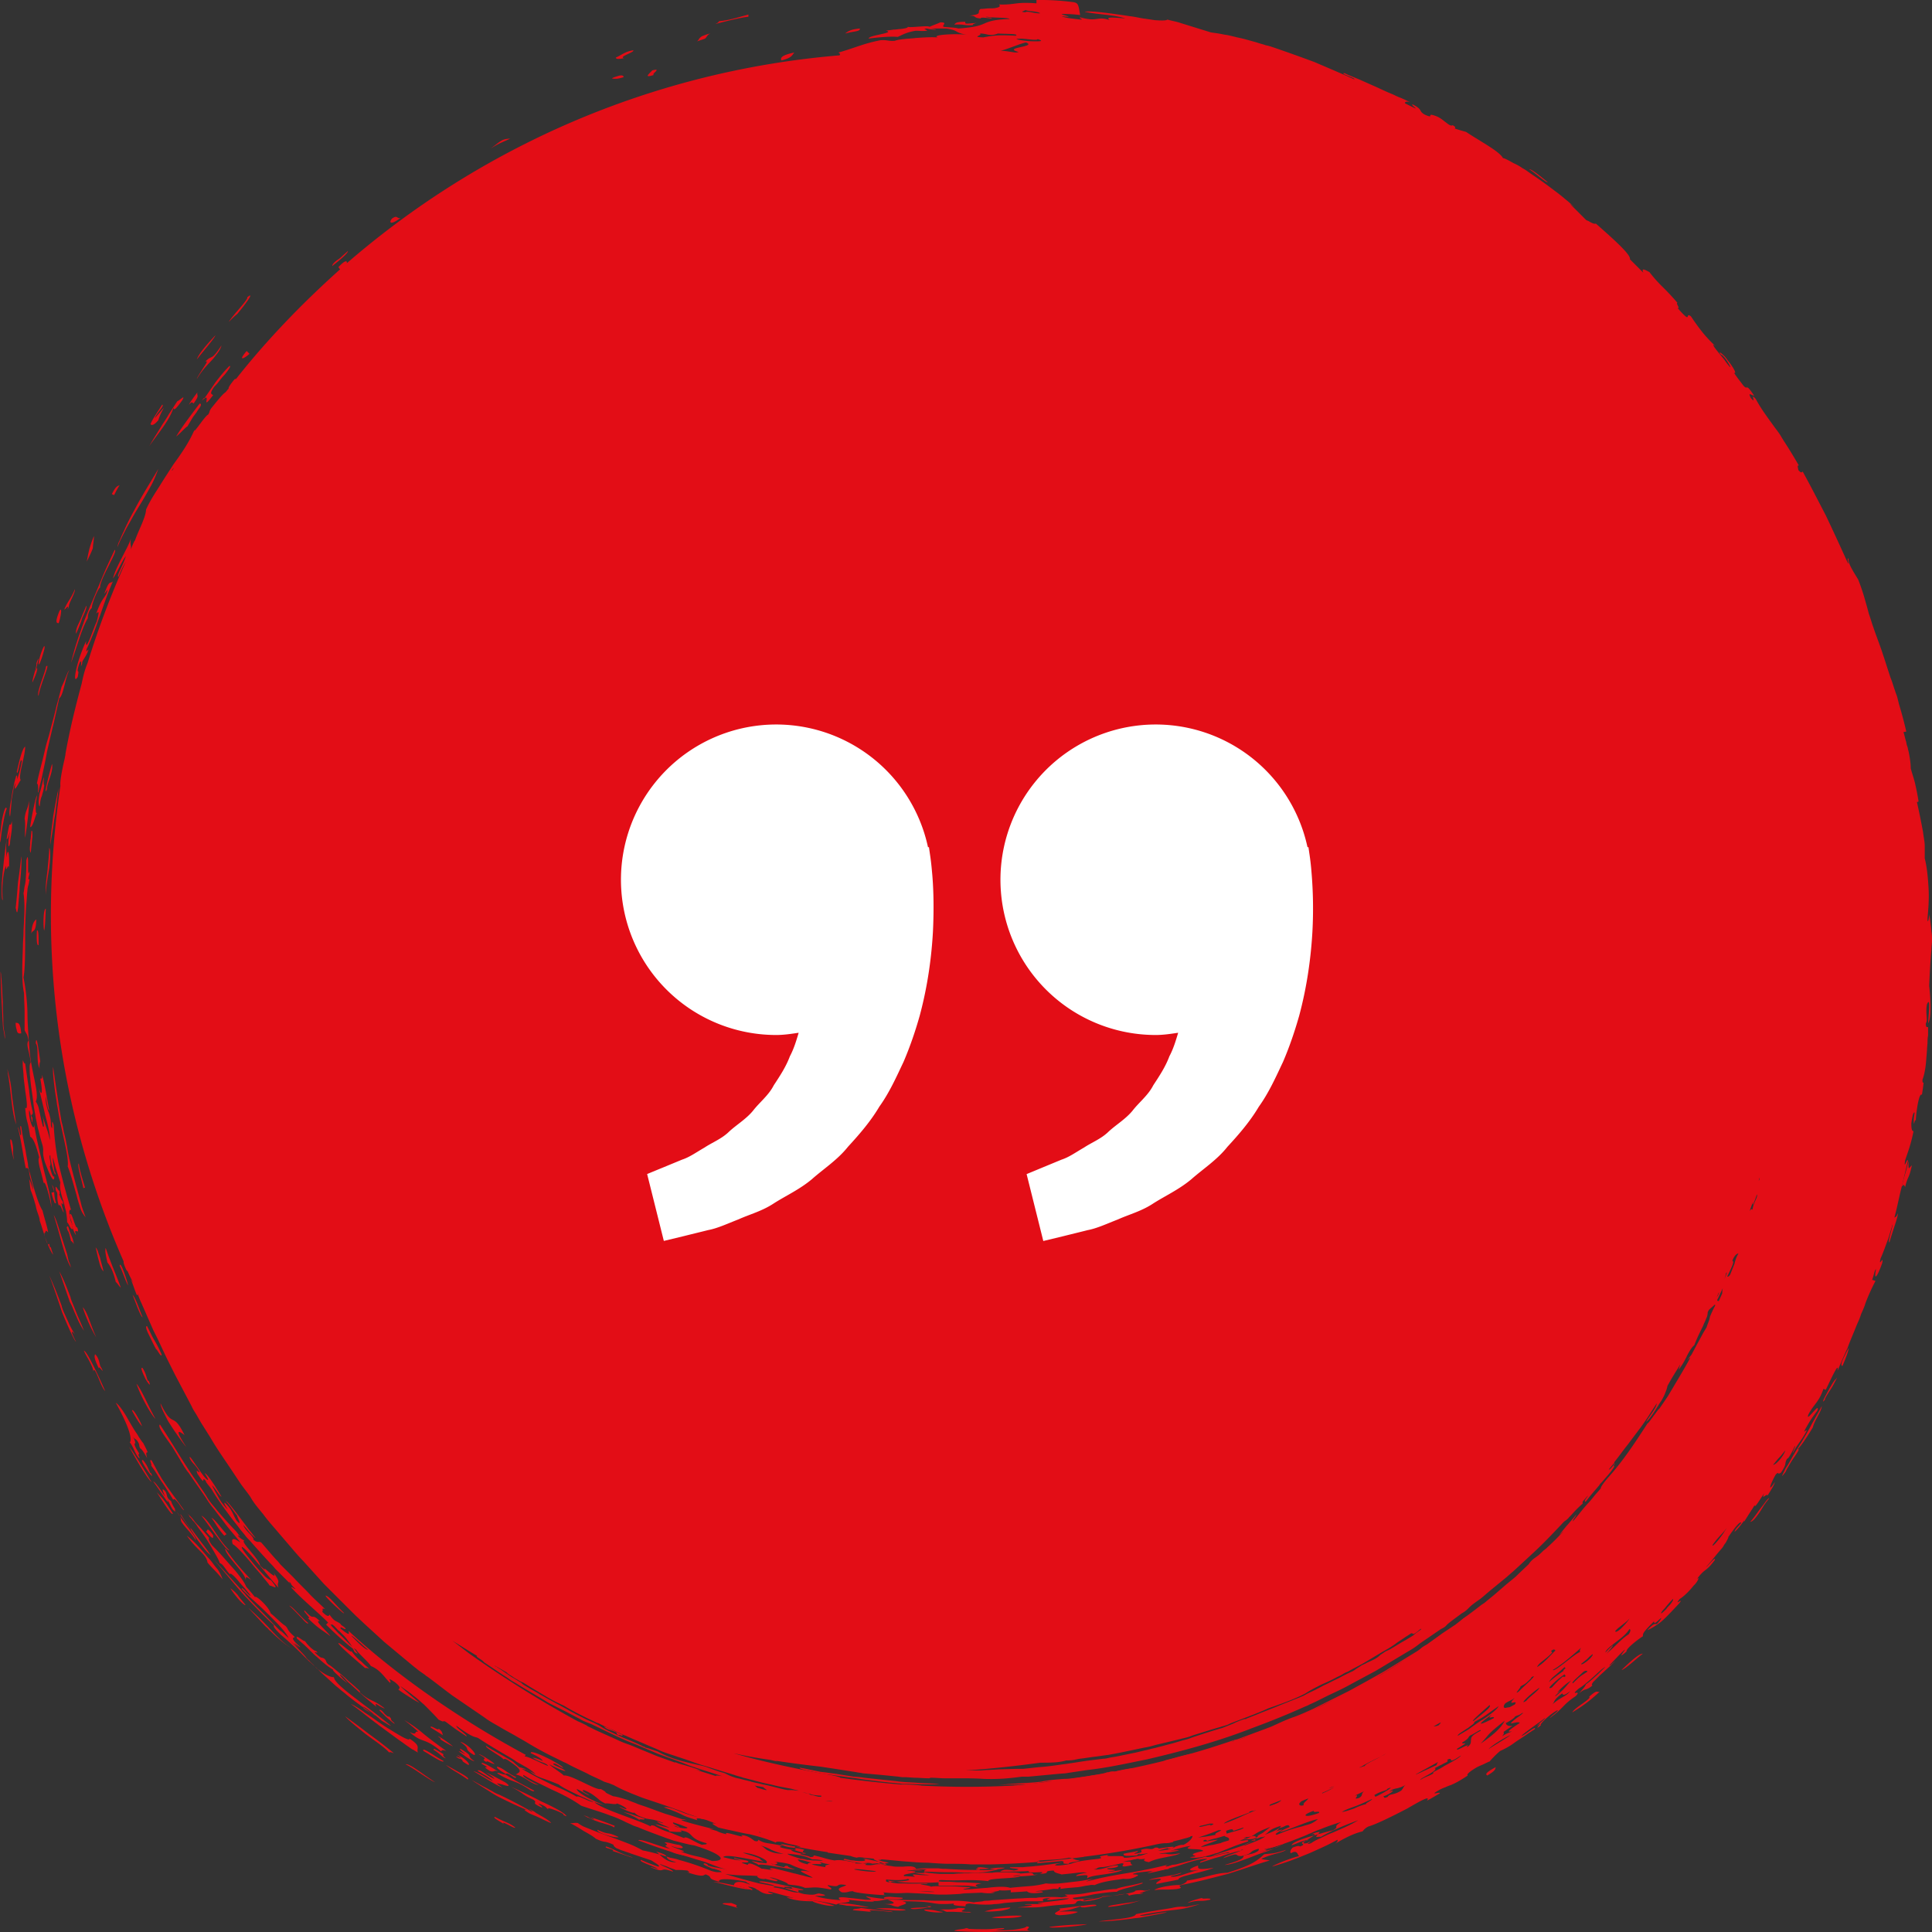 <svg width="70" height="70" viewBox="0 0 70 70" fill="none" xmlns="http://www.w3.org/2000/svg"><rect x="0" y="0" width="70" height="70" fill="#333333" stroke="none"/><path d="M52.895 58.763c.122-.061.182-.122.263-.203a.699.699 0 00-.263.203zm-.608.425l-.283.182-.608.425-.629.385-.628.385-.648.364-.629.344-.648.324-.649.324c-.223.101-.445.203-.668.284-.183.06-.365.141-.548.222-.08.04-.182.081-.263.122l-.264.101-1.094.405a.28.28 0 01-.081.06c.02 0 .06-.02.081-.02.04 0 .081-.02.122-.04.182-.101.364-.121.547-.182.182-.06.385-.122.567-.203.162-.08.345-.162.527-.222.04-.02.081-.04.102-.061l.202-.081.588-.263c.142-.061.263-.122.385-.183l.284-.141c.284-.122.547-.243.83-.385.264-.142.528-.304.811-.425a.49.49 0 00.223-.162c.081-.04.162-.102.243-.142l.223-.142c.163-.101.304-.202.466-.283.163-.102.305-.182.467-.284.162-.101.304-.202.466-.283l.243-.182c0-.02.02-.02.04-.04l-.04.04c.101-.081.223-.142.324-.223.101-.081.223-.162.324-.284a.848.848 0 01-.243.162c-.04.02-.08.061-.142.102zm-10.011 4.616c.364-.08.668-.202 1.033-.284-.344.041-.689.163-1.033.244-.203.06-.041.04 0 .04zm-9.039.79c-.264-.02-.507-.02-.77-.06l-.77-.082-.386-.04a2.492 2.492 0 00-.385-.04l.122.02c-.04 0-.081-.02-.122-.02l-.628-.102-.304-.04c-.101-.02-.203-.02-.304-.041l-.588-.122c-.04 0-.162-.04-.121 0 .02.02.101.04.162.061l.567.122c.102.02.203.04.284.04l.284.04.588.082c.202.02.385.06.587.081.183.02.426.06.69.081.121.02.263.02.384.04.061 0 .142.02.203.02h.203c.506.021.973.021 1.094 0-.284-.02-.527-.02-.79-.04zm6.931-.384c-.04 0-.06 0-.101.02-.203.06-.446.08-.649.121l-.425.061c-.142.02-.284.04-.426.04-.284.02-.568.041-.851.102-.507.06-1.014.06-1.52.121.284-.02.587-.02.871-.02.142 0 .284-.02.426-.04l.425-.061a7.9 7.9 0 00.67-.04l.12-.02.122-.021.244-.04c.162-.021.324-.041.466-.062l.466-.06c.08-.02.162-.02.243-.04l.243-.041.426-.082.203-.08c-.223 0-.487.06-.73.121-.102-.02-.162 0-.223.02zM28.778 1.903c-.486.101-.506.203-.466.284.365-.081.385-.183.466-.284zm2.372-.87c-.183.02-.284.04-.365.08a.56.56 0 00-.162.102c.141-.04.283-.06.385-.08.121-.021.162-.062.142-.102zM34.98.79c-.345 0-.345.04-.406.101.365-.02.345.04.669.02 0-.04.06-.06.142-.08-.345.02-.446.06-.405-.041zm34.168 41.287c-.04.142-.06.263-.1.385a7.574 7.574 0 00-.143.526c.102-.08.061-.08.122.02.101-.425.142-.283.243-.79-.081.082-.101.122-.101.102-.02.02-.02-.06-.02-.243zm-.607 2.248c.122-.06-.182.688-.081.688.081-.323.324-.951.304-1.053-.101.264-.121 0-.223.365zm-1.784 5.164c.122-.284.223-.547.223-.649-.162.304-.344.649-.223.649zm-2.938 5.121c-.142.183-.284.406-.405.527.08 0 .162-.1.283-.263.061-.08.122-.182.183-.283.06-.102.142-.203.223-.304-.041-.02-.142.142-.284.324zm-.629.528c.183-.284.304-.486.426-.71-.263.305-.426.568-.426.71zm-3.667 4.778c-.122 0-.345.183-.77.588.1 0 .506-.385.77-.588zm-1.946 1.559c.121.06-.547.406-.608.568.283-.183.506-.304.993-.75-.122.04-.061-.102-.385.182zm-3.689 2.855c.304-.182.284-.223.304-.304-.405.223-.364.264-.304.304zm-7.295 2.694c-.183.06-.325.101-.446.121-.122.02-.223.02-.345.04-.223.203-.405.386-1.337.67-.406 0-.892.202-1.46.283 0 .04-.06.1-.243.162-.202-.02-.85.08-.932.182.324-.04.466 0 .81-.04.365-.061-.12-.082.244-.163.527-.1 1.054-.243 1.601-.384.527-.162 1.034-.345 1.52-.486-.183-.04-.203-.02-.304-.061.385-.182.79-.223.892-.324zm-5.027.85a6.11 6.11 0 00.649-.142c.203-.06.405-.1.567-.162.365-.121.67-.222.953-.222 0 .04-.324.1-.243.141.263-.08.486-.162.73-.222a4.73 4.73 0 01.79-.223c-.081-.04-.142-.081-.547.04-.041.061.202 0 .02.061-.122-.02-.79.203-.79.122-.365.1-.77.202-1.156.303-.344.081-.71.183-.973.304zm2.29.952c.02-.081-.324 0-.304-.06-.243.06-.446.12-.527.182.487-.142.406-.02.831-.122zm-1.742-1.681c.162-.02.364-.04.608-.101-.081-.02-.223 0-.406.02-.182.02-.365.04-.506.061.04.02.141.02.304.02zm-1.419.912c.02.02.04.02.1.02.062 0 .143 0 .264-.04.284-.102-.08-.061-.02-.143-.04.02-.101.02-.162.041-.06 0-.101.02-.162.02-.102.02-.183.04-.203.061.142-.02.142.02.183.04zm-.142.931c-.243.04-.405.06-.405.101.081 0 .324-.02.567-.081.122-.02.244-.04.365-.081.102-.02.203-.061.264-.081-.244.08-.548.101-.79.142zm-1.155.728c-.406.02-.79.02-1.379.102 0 .06 1.095-.02 1.379-.102zm-3.466-.242c.162.04.993.04 1.094-.061-.222-.02-.73 0-1.094.06zm-.263-.224c.162.021.405 0 .607-.02.203-.04.345-.08.325-.121-.223.02-.406.04-.568.06-.142.02-.263.062-.364.082zm-2.169-.06c-.1.061.568.142.67.082-.264-.02-.244-.082-.67-.082zm-1.196.02c.264.02.507.02.507-.02a5.41 5.41 0 00-1.094-.04c.06 0 .324.04.587.06zm-.264-.425c.345.04.69.04.67-.02-.081-.02-.264-.02-.446-.04-.162 0-.284.02-.223.06zm.224.466c-.466-.04-.75-.081-1.074-.122-.061.04-.304.02-.284.081l.669.061c-.385-.162 1.155.081.689-.02zm-1.257-.182c.223.02.406.04.466.02-.182-.02-.445-.081-.648-.102-.101-.02-.203-.02-.284-.02-.08 0-.121 0-.142.04.081 0 .183.021.284.041.101 0 .223.02.324.02zm-.769-.02a4.53 4.53 0 00-.831-.203l-.467-.06c-.162-.021-.303-.041-.445-.041.142.06.324.101.506.121.183.02.345.02.446.02 0 .041.568.203.79.163zm-4.398-.871c.526.121 1.215.324 1.337.263-.527-.121-1.054-.243-1.338-.263zm.648.769c-.06.02-.304-.02-.304.04.182.041.365.082.547.143-.182-.122.162-.04-.243-.183zm-2.148-1.862c.101.1.506.141.892.243a4.863 4.863 0 00-.892-.243zm1.196-1.195c-.203-.02-.527-.121-.81-.223-.284-.121-.548-.223-.67-.182.406.142.527.202.65.263.12.061.222.102.567.203-.163-.162.344.02.263-.06zm-2.696 1.377c-.446-.142-.486-.223-.871-.365-.142.061.364.102.223.162.142.041.993.345.648.203zm.507-1.377c-.385-.122-.628-.223-.75-.223.203.06.304.122.385.162.081.04.142.081.203.122-.081-.081.203.02.162-.061zm-.791-3.037c-.202-.081-.628-.325-.668-.284.202.142.142.06.446.203.02.02-.02.04.08.101.02-.02.02-.02.122.02.02 0 .02-.02.02-.04zm-3.201 2.025c-.466-.243-.547-.284-1.054-.588-.081.02-.284-.101-.284-.04.284.182.466.243.628.304.163.06.325.142.568.304 0 0 .142.08.142.02zm-.689 1.336c-.224-.182-.365-.182-.73-.385-.122.02.223.183.324.264-.162-.183.426.202.405.121zm.04-1.822c-.386-.182-.426-.304-.69-.385-.04.04.061.121.305.263.04 0 .02-.04.141.02.142.082.203.163.244.102zm-1.256-.487c.486.263-.143-.02.303.263.183.061.122-.06.304.02-.324-.202-.628-.385-.608-.283zm-.102-.344c.466.243-.02.122.283.284-.04-.102.244.101.284.06-.06-.06-.506-.364-.567-.344zm-.648.689c-.183-.102-.426-.243-.548-.304.183.142.284.203.385.263.102.061.203.122.406.264.08-.02-.061-.122-.244-.223zm-.081-.79c.04.02.162.122.283.203.122.081.264.162.284.142-.162-.102-.162-.142-.182-.203-.02-.04-.081-.101-.325-.243-.06.02.122.142.183.203-.081-.041-.223-.122-.243-.102zm-.852 1.114c-.527-.345-.932-.69-1.074-.649.243.102.851.568 1.074.649zm.183-1.56c.202.142.384.223.465.264-.06-.06-.506-.385-.547-.365.081.06.122.081.081.101zm-.243.385c.223.121.344.304.445.304-.121-.081-.101-.122-.08-.142a4.502 4.502 0 00-.345-.203l-.02.04zm.364.406c-.243-.122-.81-.548-.73-.365.285.162.73.466.73.365zm-.912-1.055c-.182-.06 0 .163-.324 0 .486.446.506.163 1.155.71 0-.061.06-.061.182-.02a14.094 14.094 0 01-.81-.608 4.667 4.667 0 00-.71-.506c.264.202.426.344.507.425zm.446-.16l.446.283c-.04-.081 0-.122-.162-.243.04.121-.324-.163-.284-.04zm-2.229.242a24.34 24.34 0 00-.872-.648c.142.162.446.405.75.648.325.243.67.466.851.668.02-.04.082 0 .163.02a15.523 15.523 0 00-.892-.688zm-1.115-3.28c.163.202.629.587.973.89.02-.02.081 0 .142.02-.081-.08-.142-.12-.203-.181-.06-.061-.1-.102-.162-.142-.101-.102-.182-.183-.284-.324.041.142-.486-.385-.466-.263zm.182-.102c.162.142.304.264.466.365l-.486-.486c-.081-.081-.182-.162-.264-.263-.08-.081-.182-.183-.263-.284l-.081.081c.263.263.466.446.628.587zm-1.398-1.093c-.121-.02.304.344.101.263.426.425.548.446.831.668-.141-.202-.628-.607-.385-.546-.344-.345-.162.04-.547-.385zm1.399.062c-.284-.264-.507-.588-.65-.608.021.1.812.81.65.608zm-2.615.647a10.39 10.39 0 00-.831-.81c.162.182.324.344.466.506.081.081.142.162.223.223.04.04.06.08.101.101l.102.101c.283.264.506.446.709.547-.243-.122-.507-.385-.77-.668zm.648-.891c.163.142.325.324.467.466.121.142.223.223.223.162-.304-.243-.548-.588-.69-.628zm-1.864-.385a1.44 1.44 0 00-.263-.243c.04.081.162.243.283.385.122.142.243.243.264.223-.102-.142-.203-.243-.284-.365zm-.446-1.68c-.06.182.75.91.73 1.133.04-.1-.04-.162.203 0-.426-.465-.629-.688-.933-1.134zm-.283-.405c.101.142.202.263.263.344.081.081.142.142.162.121a2.965 2.965 0 01-.324-.384c-.101-.142-.182-.264-.263-.385-.163-.243-.304-.425-.426-.486.162.203.385.526.588.79zm.324-.122c-.203-.222-.446-.567-.547-.587.182.243.202.344.466.648.02-.02.06-.04.08-.06zm-.486.041c-.264-.365-.183-.122-.264-.142.304.365.264.223.264.142zM6.567 54.61c.04.062.1.122.1.102-.303-.425-.506-.688-.668-.931l-.122-.183c-.04-.06-.08-.141-.121-.202-.081-.142-.162-.304-.264-.486-.121-.06.04.203-.02.182.101.142.183.264.243.365.061.1.122.202.183.283.121.182.223.344.385.608 0-.081.101-.02.284.263zm-.304.225c-.304-.467-.345-.527-.588-.77.182.263.567.912.588.77zm-1.581-2.411c.08.142.608 1.114.81 1.276-.202-.344-.709-1.174-.81-1.276zm.506.486c-.223-.121.487.872.284.467-.06 0-.08-.223-.284-.467zm.628-2.065c0 .06.04.182.122.344l.122.243c.04.081.1.162.162.263.223.344.466.668.527.73-.467-.71-.244-.568-.061-.426-.446-.911-.405-.182-.872-1.154zm-.182.566c-.284-.506-.507-1.073-.69-1.275.143.425.507 1.093.69 1.275zm-.851-.303c.162.304.284.486.365.568-.06-.183-.345-.69-.365-.568zm.607-1.073c-.08 0-.06-.223-.223-.466-.1-.06 0 .182.102.385.101.183.223.325.121.081zm.467-.952a4.182 4.182 0 00-.264-.526 2.215 2.215 0 01-.121-.223l-.142-.284c-.061-.02-.04.102.04.264.081.162.183.385.284.567.04 0 .182.324.203.202zm-.689-1.356c-.101-.223-.243-.69-.365-.811.102.243.284.79.365.81zm-1.682.728c-.244-.547-.305-.89-.487-1.093.101.344.304.79.487 1.093zm-.77-.101a3.98 3.98 0 01-.264-.506c-.04-.081-.081-.183-.122-.264-.04-.1-.08-.182-.1-.283-.143-.385-.285-.75-.447-1.093.081.202.284.79.466 1.336.223.547.446 1.033.507 1.073-.223-.425-.162-.425-.04-.263zm-.041-.87c.04.101.081.182.122.283.081.182.162.324.243.446-.08-.223-.182-.425-.263-.628l-.122-.304c-.04-.1-.081-.182-.101-.283-.142-.365-.264-.689-.406-.932.102.284.244.71.385 1.114.061.101.102.203.142.304zm1.965-.911c-.02-.142-.283-.933-.303-.71.101.203.223.588.304.71zm-.749-.831c.122.142.223.364.304.709.061.04.122.161.183.202-.183-.506-.345-.83-.548-1.438-.04.102.02.324.061.527zm-.304-.041c.04.162.081.283.162.364-.02-.121-.08-.303-.121-.485-.02-.081-.06-.162-.081-.243a.435.435 0 00-.081-.142c.04.182.08.364.121.506zm-1.155-.263c-.06-.182-.121-.384-.182-.567-.122-.384-.223-.729-.304-.85.101.324.202.688.304 1.053.101.344.202.668.324.85-.02-.06-.04-.141-.081-.222a5.323 5.323 0 01-.06-.264zm0-.992c-.02.02-.02.02.02.142.041.02.102.284.122.385.02-.02.06.04.101.102-.04-.264-.08-.223-.202-.629-.02-.02-.02-.02-.04 0zM2.533 44c-.04.021.102.345.081.386-.02-.081-.04-.142-.06-.122.08.243.141.426.202.487-.121-.345.162.06.04-.284-.06.081-.202-.608-.263-.466zm-.223-.08c-.202-.668.041-.04-.04-.405-.04-.02-.081-.142-.122-.243.02-.02.02-.02 0-.142-.02.081-.182-.344-.121.02.101.102 0 .203.101.527.06-.101.142.263.182.243zm.77-.891c-.08-.284-.202-.628-.222-.87-.081.02.101.586.162.89l.06-.02zM.426 41.328c-.142-.264.04.628.08.69-.08-.427.021-.285-.08-.69zm1.033-2.875c-.04-.264-.142-1.074-.162-.648.121.142 0 .648.142.911a.487.487 0 01.02-.263zM.122 37.075c0-.242-.02-.506-.02-.769-.02-.263-.02-.526-.041-.709 0-.1-.02-.182-.02-.263 0-.06-.02-.121-.02-.142 0 .183.02.669.04 1.154.02.244.02.507.04.73 0 .121.02.222.041.324.02.1.02.182.04.242 0-.06 0-.141-.02-.242a1.573 1.573 0 01-.04-.325zm.527.345c.04.04.08.02.121.02-.04-.425-.122-.365-.203-.385 0 .122.02.203.041.264 0 .04.02.08.04.101zm.749-3.178c0-.345 0-.568-.06-.527-.02.344 0 .567.06.527zm-.081-.932c-.08.06-.162.162-.182.527.04-.182.162.02.182-.527zm.284.405c.04-.162.04-.466.06-.79-.1 0-.1.689-.06.79zM.69 32.5c0-.102.02-.183.02-.284 0-.102.02-.203.02-.284.04-.384.06-.729.04-.911-.04.405-.08.688-.121.972-.02.283-.041.547-.082.911.02 0 .02.182.061.142.04-.182.04-.365.061-.547zm.972-.081c0-.223.06-.608.121-.952.04-.344.06-.668 0-.75 0 .244-.04.527-.06.81-.041.304-.082.588-.061.892zm-.527-2.309c0 .101-.02.183-.02.264a.91.91 0 00-.02.223c-.02.141-.02.243.02.304.02-.203.04-.426.06-.588 0-.142 0-.243-.04-.203zm-.892-.81c-.04-.141-.121.142-.182.466-.02.162-.04.345-.061.486 0 .142 0 .243.02.264a5.63 5.63 0 01.102-.73c.04-.222.08-.384.121-.485zm1.804-.163c.02-.1.02-.182.04-.283.02-.101.02-.203.04-.304-.08.324-.141.689-.202 1.033-.04.365-.101.709-.101 1.033.04-.284.101-.587.142-.932.04-.182.06-.364.08-.547zm-1.155.527c.04.142 0 .506.02.688.081-.546.142-1.032.142-1.336-.061.365-.122.304-.162.648zm.688-1.498a5.49 5.49 0 01-.141.567c-.04.223-.061.426 0 .486.02-.202.04-.303.08-.384.021-.102.061-.183.082-.385-.04-.06 0-.243-.02-.284zm.305-.486c-.061.182-.345 1.296-.183.91-.02-.161.244-.647.183-.91zm-.223-3.523c.02.1-.365.972-.264 1.053.04-.345.467-1.276.264-1.053zm-.244-.081c.041-.08.102-.243.142-.385.04-.142.081-.264.04-.284-.1.162-.242.629-.182.67zM3.12 21.95c-.04.121-.1.243-.14.344a3.975 3.975 0 01-.123.283c-.08.162-.121.304-.1.385.06-.142.161-.364.222-.567.101-.223.182-.405.142-.445zm-.972.202c-.162.406-.101.426-.02.426.101-.324.122-.628.02-.426zm1.257-2.733c-.203.485-.203.668-.264.93.081-.161.162-.323.223-.485 0-.122.04-.284.04-.445zm.851.405c.04-.101.081-.202.122-.283l.06-.122.062-.121c.08-.162.162-.304.243-.446.142-.263.283-.486.405-.688.122-.203.223-.385.324-.567.102-.183.183-.385.264-.608-.223.385-.588.952-.872 1.499a9.063 9.063 0 00-.385.77c-.06.12-.101.222-.142.323a.575.575 0 00-.08.243zM4.053 17.9c.02.02.061.02.081.041.061-.122.122-.243.203-.365-.06.04-.122 0-.284.325zm2.331-3.119c.04-.04.121-.141.223-.283.121-.223-.081 0-.183.04-.121.183-.223.345-.304.466-.08.142-.162.263-.243.385-.142.243-.283.445-.466.77.264-.385.75-.952.871-1.378.02.061.041.061.102 0zm-.649.447c.122-.406.426-.71-.121-.081.04-.162.365-.446.263-.487-.182.284-.365.547-.425.71.06.06.141.02.283-.142zm1.055.222l.181-.304c.061-.101.142-.182.183-.263.101-.142.182-.243.081-.263-.446.587-.71.951-.851 1.194.162-.121.324-.324.405-.364zm.222-.83c.243-.325.101-.264.142-.406-.122.162-.304.406-.304.446.121-.142.121-.06.162-.04zm1.014-2.106c-.406.607-.304.303-.588.587.121-.04.02.08-.081.243-.102.162-.223.344-.223.385.202-.345.425-.547.588-.73.162-.202.263-.323.304-.485zm-.892.506c.202-.263.648-.769.669-.87-.284.304-.608.668-.67.87zm1.905-.202l-.102-.101c-.364.425-.04.243.102.101zm-.081-2.046c.06.061-.527.648-.669.891.122-.121.223-.223.304-.283.223-.264.69-.871.365-.608zm3.648-1.68c-.082.08-.163.142-.223.203-.061.06-.122.1-.183.141-.101.081-.162.142-.162.203.223-.182.568-.446.568-.547zm1.601-1.175c-.142.163-.04.244.304-.02-.142.04-.101-.122-.304.02zm3.566-2.53c.345-.223.426-.223.71-.365-.304.02-.304.06-.71.365zm4.743-2.654c-.02 0-.06 0-.122.02-.06.02-.141.041-.223.082.04.02.082.02.142.02.061 0 .162-.02.284-.06 0-.021-.02-.062-.081-.062zm.426-.91c-.284.04-.406.162-.628.263 0 .061.1.061.303.02-.243-.04.406-.222.325-.283zm.75.891c-.122-.02.324-.264-.061-.163-.061.082-.365.305.06.163zm1.904-1.377c.041-.04.041-.081.142-.122-.121.02-.202.061-.263.081a.315.315 0 00-.122.082c-.04.04-.04.08-.101.121l.243-.081c.06-.02.081-.04.101-.081zm1.52-.811c-.507.142-.689.203-1.074.244.02.02-.04.06-.122.101.527-.142.973-.243 1.196-.264v-.08z" fill="#E30D16"/><path d="M38.911.081A9.133 9.133 0 0037.553 0v.121c-.79-.06-.75.061-1.357.041.06.06.02.101-.102.121-.06.02-.142.02-.243.02s-.203.021-.324.021c-.162.121.121.182-.406.243.284 0 .122.081.406.101.02-.08.446.04.405-.02-.142-.02-.324-.04-.142-.04.081.04.75.02.79.08-.547.02-.729.081-.911.162-.183.081-.365.142-.953.183-.08-.04-.405-.04-.527-.061-.04-.02 0-.06.02-.101.02-.04 0-.061-.141-.061-.122.06-.264.101-.385.162-.061-.06-.69.04-.79 0 0 .04-.102.06-.264.08-.081 0-.162.021-.264.021-.08.02-.182.02-.263.04.365.082-.649.163-.628.284.486-.06.83-.08 1.054-.06.182-.082.303-.163.648-.223.162 0 .182.02.405 0 .04-.04-.202-.061 0-.081.223.06.547.06.122 0h.588c.121.02.202.04.263.06.122.04.162.122.466.162a5.15 5.15 0 00-.79 0c-.243.02-.385.061-.243.102-.223-.02-.527 0-.811.02-.142.02-.284.02-.426.04-.06 0-.121.02-.182.02-.06.02-.101.02-.142.041-.263.02-.263-.04-.527-.02-.628.121-.932.283-1.52.445.081.061.061.061.04.102-6.809.567-12.99 3.32-17.854 7.532.02-.101-.06-.121-.304.142l.06.08c-1.357 1.216-2.634 2.532-3.769 3.97-.02 0-.04 0-.06.02-.183.223-.223.304-.203.324-.04.04-.081.101-.122.142-.101.06-.324.344-.506.567-.102.141-.04.121-.122.243-.06.02-.223.243-.344.405-.122.162-.203.263-.122.08-.203.487-.466.871-.79 1.317-.142.222-.304.465-.467.729-.162.263-.364.546-.526.91 0 .264-.284.77-.406 1.135v-.02c-.06.1-.101.222-.142.324.02-.183-.04-.142 0-.385-.121.364-.547 1.012-.648 1.438.121-.162.324-.628.466-.81-.081.303-.365.749-.264.749a3.58 3.58 0 01.264-.547 31.391 31.391 0 00-1.378 3.645c-.02.06-.04.101-.061.162-.081.223-.122.425-.162.607.02-.06.04-.1.04-.141-.243.89-.466 1.781-.628 2.693v.04c-.02.06-.02.122-.04.182-.102.446-.163.81-.142.932a32.162 32.162 0 00-.345 4.677c0 4.475.953 8.728 2.635 12.555v.06c.101.304.142.304.142.284.06.162.142.303.223.465-.02-.04-.061-.1-.102-.161.081.202.142.404.223.587.02-.02.02-.04.02-.061.041.101.082.223.142.344l.284.648.142.324.162.324.304.648.162.324.081.162.081.162.608 1.154c.04.102.102.182.162.284l.163.283.344.547c.223.385.466.729.71 1.093l.364.547c.122.182.264.344.385.527.122.222.304.425.466.627.102.142.223.284.345.425l.365.426.364.425c.122.142.244.284.365.405l.75.83.79.79.345.344.345.324.709.648.73.608.364.303c.061.04.122.102.183.142l.202.142c.02.02.04.04.081.06.304.223.608.466.912.689l1.156.79c.182.141.385.243.587.364.203.122.406.223.608.344l.284.162c.365.223.73.425 1.115.608l.283.141c.102.041.203.102.284.142.203.102.385.182.588.284.142.08.304.142.466.223l.122.06.121.04c.081.021.162.061.223.082.325.182.69.324 1.054.465.486.162.973.324 1.46.507.182.08.384.141.567.202-.081-.02-.142-.04-.223-.04.223.06.385.1.527.141.04.02.06.02.101.04.04.021.081.021.101.041.04.02.081.02.122.04-.284-.04 0 .082.081.143.243.06.446.1.628.141.183.04.365.081.507.102.324.08.608.162.952.303 0-.04.102-.04.264-.02.06.06.588.122.628.182-.507-.08.203.203-.527.061-.263-.06-.263-.08-.121-.101-.244-.06-.426-.081-.548-.101a.773.773 0 01-.324-.122c-.02.02 0 .081-.142.04-.06-.04-.263-.222-.486-.202.263.162-.71-.202-.527-.04-.203-.04-.284-.081-.365-.122-.08-.02-.121-.04-.243-.06 0-.02.101 0 .142 0-.385-.102-1.642-.406-.973-.325a.596.596 0 00-.182-.04l-.183-.06a7.442 7.442 0 00-.385-.122c-.243-.081-.506-.183-.73-.264l-.182-.06c-.06-.02-.121-.04-.162-.061-.101-.04-.223-.081-.304-.122-.203-.06-.385-.121-.547-.141-.486-.223-.081-.061-.446-.263-.142.08-1.074-.527-1.338-.486-.1-.102-.405-.284-.526-.406.202.102.486.243.587.243-.121-.121-.446-.202-.446-.263.081-.06.304.162.365.142-.142-.162-1.236-.709-1.175-.526.263.121.425.222.425.283a1.046 1.046 0 00-.364-.122c.263.183.506.183.567.304-.264-.101-.75-.364-.851-.344l.04-.06c-2.573-1.378-4.904-3.078-6.424-4.496.02.101.081.223-.284-.08-.04-.122.182.08.182 0a.501.501 0 00-.121-.102c-.04-.02-.06-.06-.081-.081-.06-.04-.101-.06-.142-.081-.081-.04-.142-.101-.243-.243-.02.06-.06.101-.264-.101.061-.081-.06-.142.102-.102-.142-.141-.325-.303-.527-.506-.183-.202-.405-.405-.608-.628l-.325-.324-.162-.162a1.149 1.149 0 00-.142-.162c-.202-.222-.384-.445-.547-.627-.1-.061-.121.04-.283-.102.02-.04-.061-.141-.142-.222-.102-.102-.203-.223-.223-.304.06.06.162.182.243.283.101.102.182.183.203.183-.04-.04-.122-.162-.243-.304-.102-.142-.244-.324-.365-.486-.243-.324-.466-.607-.466-.526.02-.04.283.364.405.506-.02.02.223.445-.02.182-.142-.223-.142-.385-.426-.648-.06 0 .06.162.101.243a1.976 1.976 0 01-.324-.425c-.08-.142-.162-.284-.243-.446.081.04.284.405.344.405-.141-.243-.506-.83-.608-.85.082.142.163.263.102.243-.102-.06-.243-.284-.385-.486-.142-.203-.243-.365-.264-.344 0 .06.04.121.122.222.08.081.162.183.243.324-.04.04-.162-.162-.081.061.365.547.101.02.304.263 0 .061.101.142.223.324.203.345.446.669.669.972.121.162.243.304.344.446.061.08.122.141.183.222.06.082.121.142.182.203.243.283.486.547.73.81.06.06.121.121.182.202a783.574 783.574 0 01.547.547c-.04-.06-.08-.121.02-.02 0 .04.061.101.163.202-.02.02-.142-.1-.142-.04.425.466 1.114 1.012 1.459 1.397-.06-.08 0-.101.101 0 .061.06.122.142.183.182l.142.142c.08.081.141.162.182.223.101.121.142.223.223.385.324.222-.223-.284.06-.081.061.121.467.465.527.587.345.142.487.405.69.607.101-.02-.183-.263.182-.02.223.182.183.223.122.263.121.101.263.182.385.263.121.081.263.162.385.223-.304-.263-.608-.506-.69-.607.163.121.325.222.467.344.142.101.263.223.385.324.223.223.405.405.527.547.284.141.101 0 .263.08.466.345.264.203.75.527.06-.04-.405-.324-.365-.385.629.466.67.385.79.446.305.202.71.445 1.095.668.101.06.203.121.284.182.101.061.182.102.284.162.182.102.324.203.425.304-.365-.203-.446-.223-.608-.263-.06-.061-.142-.122-.203-.183-.08-.06-.162-.1-.263-.162-.203-.12-.446-.242-.73-.425-.06.061.568.385.629.486.04 0 .02-.04.142.02.304.203.425.304.445.385.02.061-.06.102-.141.142.385.101.526.344.83.385-.344-.162-.628-.324-.547-.365.325.203.649.344 1.014.527.364.162.73.344 1.074.587.344.121.71.223 1.074.364.182.061.365.142.527.223.08.04.182.081.263.122.081.04.183.06.264.1.344.143.689.264 1.013.386.081.02.162.06.243.08l.243.061c.162.04.304.081.466.102 1.054.324 1.196.567.649.567-.567-.223-.547-.122-1.135-.345.385.04-.304-.141-.344-.202.364.142.567.08.283-.04-.121 0-.466-.122-.527-.082.264.142-.182.04.203.223-.284-.04-1.074-.385-1.155-.304.324.122.608.223.851.304l.365.122c.122.04.223.06.344.1.223.062.466.143.75.224.142.04.284.1.446.162.162.06.345.121.547.182-.385-.122-.486-.081-.77-.182-.02-.02 0-.04-.121-.081-.122.02.02.08.202.162.04.02.081.04.142.04.04.02.081.02.122.04.08.02.142.061.142.082h-.142a.916.916 0 01-.264-.061 9.242 9.242 0 00-1.135-.385c-.101-.04-.223-.06-.324-.08-.101-.041-.223-.062-.324-.102-.223-.06-.446-.122-.669-.162a3.988 3.988 0 00-.507-.243 21.643 21.643 0 00-.648-.243 22.445 22.445 0 01-.649-.243l-.304-.122c-.101-.04-.182-.1-.243-.141-.142-.02-.162.02-.284 0 .122.06.304.162.487.283.182.101.365.203.446.284.385.182.263.04.648.222-.02.02.04.081.102.122.1.04.182.08.263.101.101.04.182.06.284.101l.547.183c.182.06.365.121.527.202.08.04.182.06.263.101.081.04.183.061.264.102.142 0 .243 0 .425.02.04.04.142.08-.02.06.669.223.588.082.69.082.141.06.141.08.161.121.02.04.081.081.325.142-.081-.122.364-.122.972 0 0 .04.162.08.122.101-.446-.182-.567-.06-.567.04.405.081.263.041.648.162.142-.02-.365-.182.02-.1.061.02.122.04.162.08.061.02.102.061.142.081.101.061.243.102.466.081-.142-.04-.304-.101-.121-.08.385.1.689.181 1.054.283.141-.04 1.053.101 1.337.182.081-.081.669-.06.426-.182.405.06 1.256.121.81.02-.121 0-.486-.06-.77-.081-.284-.04-.486-.04-.304.081-.344-.02-.77-.081-.932-.162.264.02.588 0 .142-.081-.162.02-.122.081-.547.02-.406-.101-.061-.06-.244-.162-.486-.06-.932-.141-1.378-.222a21.961 21.961 0 01-1.236-.345c.527.081.79.04 1.216.081-.08 0-.04.04.04.081.082.02.183.04.203.02-.324-.1.122.041.385.082.284-.02-.506-.183-.1-.122.526.162.587.243.506.223.162.06.385.02.648.141.345 0 .325-.06.933.061.1-.06-.122-.101-.102-.162.568.122.183-.08.669 0-.101.081-.446.101-.162.263.223.02.223-.04.405-.04.02.06.912.142 1.196.142-.203-.04.04-.04-.122-.102.568.061.79.02.993 0 .203-.02.385-.06.872-.02v.081c.973-.02 2.371-.04 2.371-.142.02.02.203.02.405 0v.082c.406-.02.71-.041.973-.082.264-.04.486-.06.75-.04.02-.02-.04-.06.121-.081.203.02.406 0 .608-.02.203-.02.406-.061.588-.04.183-.082.365-.122.608-.163.122-.02.264-.04.406-.06.08-.02.162-.02.243-.041.08-.02.182-.04.283-.06.163-.102-.405-.021-.02-.122.426-.061.69-.06 1.176-.142-.142-.02.527-.202.101-.142-.284.122-.304.02-.02-.04-.629.162-1.156.263-1.642.344-.486.081-.952.162-1.439.304.02-.04.203-.081.243-.102-.162.02-.324.061-.506.082l-.507.06c-.324.04-.567.04-.689.02a3.307 3.307 0 01-.628.102c-.243.02-.507.04-.669.06-.182-.06-.507-.04-.83 0-.325.02-.67.061-.872.061.04-.04.223-.04.263-.08-.324-.021-.588-.041-.83-.041h-.325c-.101 0-.203 0-.284.02.04-.04-.608-.101-.263-.101.08 0 .162 0 .142-.02-.183 0-.527.02-.831 0h-.223c-.061 0-.142-.02-.183-.02-.101-.021-.182-.041-.182-.082.344.061.689.081.973.081.304 0 .587 0 .85-.02v.122h.812c.182 0 .344 0 .628.06-.162-.08-.102-.101.121-.141-.304-.02-.567-.041-.83-.041-.122 0-.244-.02-.365-.02h-.183c-.06 0-.121 0-.182-.02.02-.02 0-.041.122-.041.709.04.952-.04 1.682.04-.04-.121 1.013-.08 1.155-.182-.608 0 .08-.06 0-.101-.162-.04-.426-.04-.75-.04-.081 0-.162 0-.264.02h-.283c-.183 0-.385 0-.568.02-.182 0-.385 0-.547.02h-.507c-.283-.02-.506-.04-.587-.08.283 0 .547.02.79.02s.466 0 .69.02c.425 0 .81 0 1.215-.122-.304 0-.344-.06-.648-.08-.325.04.223.08-.122.1-.426 0-.79-.02-1.115-.04-.08 0-.162 0-.263-.02h-.264c-.182 0-.364 0-.547.02-.06-.101-.223-.101-.466-.08h-.202c-.061 0-.142 0-.224-.021a2.98 2.98 0 01-.526-.101c-.304.04-.588 0-.852-.04-.263-.041-.486-.102-.689-.062-.344-.06-.445-.121-.75-.182-.02.02.02.06-.141.06 0-.04-.345-.08-.365-.12.182 0 .04-.061.162-.142-.284-.102-.547-.04-.872-.203h.102c.527.101 1.054.203 1.6.284 0 0 .021 0 .021.02.264.04.547.08.831.121.04.02.102.04.223.061.04-.02.101-.02.264 0h-.02c.12.02.263.02.384.04-.121.02.406.163.122.163.08 0 .162.02.263.02 0-.02.102-.02.142-.04-.182-.041-.304-.061-.385-.102.06 0 .101 0 .122-.02.304.02.608.06.912.08.263.021.506.041.77.041.263.02.527.04.77.04.264 0 .527 0 .77.021h.77a29.125 29.125 0 003.263-.263c.06 0 .081-.02.122-.02a27.16 27.16 0 002.513-.426c.162-.04.304-.06.446-.06.06 0 .141-.02.222-.04.02-.021.02-.021 0-.021l.163-.04c.101-.02.223-.061.324-.082l.121-.04c.02 0 .02-.02.02-.02l.082-.02c0 .08-.122.222-.324.323-.163 0-.203.04-.284.061-.04.02-.06.04-.122.06-.02 0-.06.021-.101.041-.04 0-.081.02-.122.02-.608.102-.06-.1-.405-.08-.182.121-.203-.02-.507.08-.02.041.142.102-.243.142 0-.04.162-.06.122-.1-.162.04-.345.06-.507.1-.06.122.304.061.527.061-.203-.02.405-.162.365-.101-.02.04-.142.06-.243.101-.223.04-.527.101-.649.081.081-.121-.81 0-.547-.101-.628.08-.06.08-.365.142-.71.08-.77.1-1.013.182-.588.121-.77.04-.264-.04-.405.04-.709.1-1.013.12-.142.021-.284.021-.446.041h-.466c-.101.061.588.04.142.122-.304-.04-.385-.04-.507.04.304 0 .588 0 1.034-.02-.061.122.77-.04.405.101.486-.02.02-.101.507-.121 0 .08.162.101.283.142.203-.02.406-.041.568-.061.162-.02.284-.02.344 0a1.95 1.95 0 00-.303.06c-.061.02-.082.041-.082.061.284-.04.365-.04.406-.02.02.02-.02.081 0 .101.142-.141.912-.121 1.277-.303-.203.02-.467.08-.527.06.628-.1-.122-.04-.02-.121.202 0 .405-.04.384-.101-.223-.04-.567.182-.891.141.162-.02.101-.06.243-.08.203 0 .507-.082.77-.142.122 0 .06.04.04.08-.02.041.041.061.365-.02-.101-.04-.06-.08-.08-.1 0-.021-.021-.021-.082-.021-.04 0-.121 0-.263.02.142-.02.243-.06.324-.06.081-.02.142-.041.182-.041.081-.02.102-.02.122-.02.02 0 0 .04.405-.02.081-.082.406-.183.75-.264.325-.101.649-.182.75-.182-.405.182.385.06.446.182-.851.182.101.162-.487.223.183.06.527 0 .892-.122.04-.02.102-.02.142-.04.04-.02.101-.04.142-.06l.304-.122a8 8 0 01.628-.223c.081-.101-.223 0-.283-.04.547-.163-.122-.02.243-.122.02.02.223-.04.263-.04.223.08-.02.202-.385.344-.182.06-.405.141-.608.202-.101.04-.203.06-.304.101-.101.02-.182.061-.243.081.344-.08.527-.121.669-.141.142-.02.263-.04.486-.102-.142.102-.689.243-.73.324.69-.263.345-.06.67-.08.486-.122.182-.142.607-.264.061.101-.182.142-.344.263.04.04.304-.121.628-.202.04-.06-.203 0-.02-.06.405-.082.85-.244 1.297-.426.121-.04.223-.101.344-.142.122-.06.223-.101.345-.142.243-.1.486-.182.75-.263-.365.223-.02.142-.304.304-.102.02-.467.121-.811.223-.345.1-.669.222-.689.324.324-.122.426-.183.628-.203-.547.162.02.122-.324.243-.02-.02-.06-.04-.263.04-.102.102-.102.183-.061.203.283-.162.223.142.324.101-.243.04-.912.304-1.013.385.567-.162.912-.304 1.256-.445.162-.061.324-.142.507-.223.182-.081.385-.182.608-.304.02.04 0 .081-.081.142.243-.142.628-.365.993-.446a.534.534 0 01.223-.182c.284-.08.892-.385 1.398-.648.486-.283.851-.486.71-.283.162-.081.324-.183.465-.264.041-.08-.405.102-.06-.1.101-.061.202-.102.263-.122.081-.04.142-.061.203-.081.142-.061.304-.142.608-.344-.06-.041.101-.163.304-.284.101-.06.223-.101.304-.142.08-.04.162-.08.182-.08a3.37 3.37 0 01.385-.385 2.63 2.63 0 00.527-.304c.081-.06.183-.122.304-.203.122-.08.264-.182.426-.283.06-.162-.385.243-.487.243.163-.162.77-.567.852-.648.02.04-.284.243-.284.283.324-.263-.223.264.142-.02-.102 0 .365-.445.608-.547.02.04-.284.243-.284.284.527-.385.446-.466.932-.79.264-.283-.284.06.122-.283.08-.04.284-.203.486-.385.203-.182.385-.364.466-.385-.182.162-.263.264-.364.344a3.206 3.206 0 01-.345.284c0 .06-.162.223-.243.324.263-.223.203-.06.486-.284-.04-.02-.02-.06.02-.121l.244-.243c.202-.182.446-.405.567-.527-.08.061-.202.183-.223.163.122-.122.547-.588.568-.567-.061.1-.284.364.06.06-.04-.101.507-.506.588-.546.02-.102-.06-.081.406-.547 0 .162.162-.06.263-.122 0 .04-.081.142-.162.223-.081 0-.101-.04-.345.223.102-.04.244-.122.446-.263.183-.142.406-.385.71-.71.202-.262-.223.143.02-.161.142-.081.365-.304.506-.486a.672.672 0 00.163-.223c.02-.04.02-.06-.04-.02.303-.405.303-.223.648-.689.02-.141-.264.243-.325.264.203-.223.385-.466.548-.648a.617.617 0 00.1-.142c.021-.04.062-.081.082-.121.04-.081.081-.142.081-.183.223-.324.425-.587.466-.506-.101.122-.223.223-.243.324.122-.101.223-.243.344-.405.061-.081.122-.182.183-.263.04-.04.06-.101.101-.142.04-.06.061-.101.102-.162-.02.162.202-.223.344-.425-.122.283.101-.02.122.08.141-.222.243-.384.263-.485-.324.486-.101-.06.04-.284.142-.121.02.04.183-.06.243-.365.101-.284.223-.507.06.02.243-.384.284-.465.02.04-.081.202-.081.263.223-.405.304-.425.506-.81-.02-.06-.141.142-.06-.04.182-.325.222-.385.445-.689.122-.364-.446.486-.324.142.203-.385.385-.446.547-.932.02.02.061.02.081.04.264-.546.487-1.032.426-.688.121-.283.243-.567.365-.83.101-.283.223-.547.324-.81.06-.142.122-.263.162-.405.061-.142.122-.263.162-.405a7.22 7.22 0 01.365-.81l-.121-.04c.08-.223.08-.344.141-.385-.08.364 0 .405.223-.223.061-.324-.142.203-.06-.162.1-.222.182-.465.283-.729.04-.141.081-.263.122-.405.04-.141.08-.283.121-.445.081-.304.142-.628.223-.952.04-.162.081-.324.122-.506.04-.162.081-.344.121-.506-.02-.142-.162.384-.1-.02.1-.304.202-.547.303-1.053-.06 0-.08-.081-.08-.284.04-.283.08-.425.12-.385-.04.223-.04.345-.02.405.02-.1.041-.162.061-.121.02-.365.122-1.033.223-.932.061-.384.06-.445.06-.445-.02 0-.04.04-.04-.101.082-.223.122-.486.142-.81.02-.162.02-.324.04-.507 0-.08 0-.182.021-.283v-.304c-.04-.02-.081.04-.081-.141.081-.122-.02-.345.04-.689.122-.263.082.142.041.689.142-.203.081-1.013.04-1.357.02-.446.041-.891.082-1.316 0-.102.02-.223.02-.324 0-.102 0-.223-.02-.324a5.876 5.876 0 00-.081-.628c0 .101-.061.425-.061.142.02-.243.06-.628.04-1.033-.02-.405-.06-.83-.141-1.134v-.445c0-.162-.041-.324-.061-.506a26.17 26.17 0 00-.223-1.094c.02 0 .04 0 .06-.02a8.716 8.716 0 00-.121-.628c-.04-.182-.101-.344-.162-.567 0-.202-.04-.425-.081-.628-.02-.06-.02-.1-.04-.162a.59.59 0 01-.041-.162c-.04-.121-.061-.243-.102-.364l.102-.02a14.166 14.166 0 00-.264-.992l-.06-.244c-.02-.08-.061-.162-.082-.242-.06-.162-.101-.324-.162-.466-.101-.304-.202-.628-.304-.932-.101-.303-.223-.607-.324-.91-.06-.163-.101-.325-.162-.487-.04-.162-.081-.303-.122-.445a7.182 7.182 0 00-.263-.79c-.04-.081-.406-.607-.345-.75-.101-.1.081.406-.08.041a91.8 91.8 0 00-.75-1.62c-.244-.465-.487-.951-.832-1.579-.04 0-.04.081-.162-.06 0-.062-.06-.183.02-.163a19.1 19.1 0 00-.466-.77 7.474 7.474 0 01-.202-.323c-.061-.101-.142-.203-.203-.284-.263-.364-.507-.688-.689-1.032-.243-.284.06.243-.182-.04-.122-.244.04-.082.121-.082-.344-.526-.202-.142-.405-.385-.101-.141-.223-.283-.324-.445.121.06-.04-.223-.223-.446a1.052 1.052 0 00-.243-.263c-.061-.04-.081-.04 0 .061.08-.02.385.466.324.445a2.043 2.043 0 01-.203-.263c-.081-.101-.182-.222-.263-.324-.163-.202-.223-.324.02-.101a4.795 4.795 0 01-.547-.567 8.34 8.34 0 01-.426-.587c-.243-.182.081.344-.486-.304.121.04-.081-.182 0-.182a8.7 8.7 0 00-.527-.567 4.965 4.965 0 01-.487-.547c-.182-.101-.304-.162-.223.02l-.486-.486c.04-.162-.547-.688-1.236-1.295-.04.02-.122 0-.284-.102h-.02s-.02-.02-.04-.02l-.102-.101a521.6 521.6 0 00-.284-.284c-.182-.182-.304-.303-.04-.08a5.044 5.044 0 00-.345-.304 6.377 6.377 0 00-.385-.304 14.911 14.911 0 00-.79-.567c-.122-.081-.243-.182-.365-.243a1.81 1.81 0 00-.324-.182c-.183-.102-.325-.183-.385-.183-.122-.243-.79-.587-1.338-.951-.142-.04-.223-.061-.405-.122 0-.04.06-.04-.081-.121-.061.04-.142-.02-.243-.101-.061-.041-.102-.081-.163-.122a.822.822 0 00-.182-.101c-.426-.162-.02.121-.426-.061-.243-.142-.04-.162-.425-.364-.142-.02.324.263-.04.08l-.244-.121c-.02-.06.06-.081.183-.04a4.98 4.98 0 00-.345-.162c-.122-.041-.223-.102-.324-.142-.203-.081-.406-.182-.588-.263l-.547-.243c-.183-.081-.365-.142-.568-.243-.223 0 .426.182.345.222-.487-.222-.973-.425-1.44-.627a61.727 61.727 0 00-1.418-.507c-.121-.04-.223-.08-.344-.1-.102-.041-.223-.062-.325-.102-.222-.06-.425-.122-.607-.162-.203-.04-.386-.101-.568-.122-.182-.04-.344-.06-.486-.08l-.79-.244c-.122-.04-.264-.08-.386-.121-.142-.04-.263-.06-.405-.101-.04.04-.203.04-.466.02-.122-.02-.264-.04-.406-.06-.142-.021-.304-.062-.486-.082-.669-.101-1.378-.202-1.642-.162.446.101 1.034.101 1.48.243-.507-.04-.73-.06-.568.061-.243-.081-.344-.06-.486-.04-.142.02-.284.02-.588-.061-.06.04.183.08 0 .08-.324-.04-.547-.06-.669-.12.568.06 0-.041 0-.082.163 0 .365 0 .67.04-.061-.364-.061-.425-.224-.465zM12.727 59.268c.04-.02.426.365.608.507-.121 0-.425-.325-.608-.507zm12.18 6.946c0 .06-.223.02-.405-.02-.182-.082 0-.02.122.02.02-.04-.325-.142-.223-.183.263.081.344.122.506.183zm-.121.384l-.304-.121c-.102-.04-.183-.081-.264-.101a2.265 2.265 0 01-.506-.223c-.142-.04-.122 0-.142.02-.406-.223-1.804-.628-2.047-.89-.142.04-.588-.264-.628-.183-.304-.182-.588-.304-.912-.445-.325-.162-.67-.325-1.075-.567.041 0 .122.04.142.02.102.06.122.04.122.04.142.142.304.223.486.284.183.06.385.141.588.222.081.082.405.243.75.406.182.08.345.162.507.222.162.061.304.101.405.122-.264-.081-.993-.425-1.013-.587.223.1.243.141.466.243-.04-.061-.365-.183-.203-.203.284.121.365.203.446.263.081.061.122.122.324.223.122-.02.385.06.426 0 .304.101.547.324.101.121-.06.02.669.324.487.183.182.141.121.121.466.243.202.04.283.02.628.162-.02.02-.162-.04-.243-.061.06.06.243.142.466.223-.102 0-.284-.061-.507-.122.061.081.628.223.466.263.061 0 .223.02.345.02.121 0 .182 0 .08-.06.548.08.244.283.953.466.04.06-.101.04-.162.06-.324-.121-.588-.344-.648-.243zm-3.142-.303c.487.222.284.04.77.263-.06.06-.81-.142-.77-.263zm2.128.79c.345.1.365.141.386.202.02.04.02.101.344.182-.365.04-.608-.304-.73-.385zm5.33 1.376c.041.061-.526-.02-.405-.08-.101-.021-.142 0-.263-.021-.081.06.324.142.506.203-.202.04-.506-.142-.932-.183.264-.08-.466-.162-.506-.202.1-.081 1.276.222 1.6.283zm-1.236-1.397a.442.442 0 01-.162-.101.44.44 0 00-.162-.101c.203.06.304.1.405.162.102.04.223.1.446.141-.243 0-.405-.04-.527-.1zm4.844 1.094c-.081 0-.182.02-.284.02-.08 0-.162 0-.203.02-.182-.02-.1-.06-.121-.101.405.04.669.02.79-.02.122.04 0 .06-.182.08zm.446-.304c.08.04.284.06.527.08-.365.041-.79-.1-.527.062-.122 0-.264-.02-.385-.02-.203-.102.871-.122.142-.203-.325-.04 1.155.04.141-.04.04-.02.325 0 .527 0-.263.06.203.161-.425.12zm-2.21-.122c.021-.04.548.04.791.061-.02.06-.628-.02-.79-.06zm5.452-.06c.02.02-.243.06-.527.08-.283.02-.547 0-.506-.04.486.04.547-.06 1.033-.04zm-7.417.02l.365.121c-.75-.121 0 .122.1.223a2.115 2.115 0 01-.344-.081c-.121-.02-.223-.06-.344-.081-.223-.06-.466-.121-.73-.182-.162-.02-.182.04-.02.06-.04.02-.385-.06-.405-.04-.061-.04-.507-.304-.507-.142-.506-.162.04-.04.02-.121-.02-.06-.344-.06-.506-.142-.061.02.08.06.243.101-.122 0-.426-.06-.649-.121.081-.122.831.06 1.46.162-.061-.04-.122-.06-.122-.101-.142-.081-.487-.162-.628-.223.263.02.506.101.668.182.163.081.244.142.183.203-.06 0-.142-.02-.223-.02a3.994 3.994 0 00-.304-.061c.04.04.223.1.243.141.142-.06.872.122 1.317.162-.08-.04-.283-.08-.243-.121-.142-.02-.121.02-.142.04a1.988 1.988 0 01-.385-.1c-.04 0-.08-.021-.121-.041.04.02.08.02.121.04.142.02.223-.08-.02-.101.223.02.426.04.628.101.122.06.223.101.345.142zm-.081-.324c.263.04.344.08.507.121-.082 0-.142.02-.142.061-.345-.08-.325-.142-.365-.182zm1.013.283a4.394 4.394 0 01-.506-.1c.141-.041.506.04.283-.082.101.02.203.06.385.081-.142.02-.202.04-.162.101zm2.23-.08c-.568-.082-.345.04-.79 0 0-.041.1-.061.262-.041-.162-.081-.344.02-.648-.02.101-.04-.04-.04-.182-.081-.142-.02-.284-.04-.183-.081.101.02.223.06.324.06.102.02.203.02.284.02.142 0 .203-.04.04-.1.386.08.71.141.892.242zm-2.716-.203c.101 0 .202 0 .385.04-.081.02-.203 0-.345 0-.06 0-.142-.02-.223-.02-.08-.02-.142-.04-.223-.04-.283-.081-.506-.162-.486-.183.547.04.73.122.892.203zm-.223-.223c-.081.06-.669-.08-.507-.142.183.061.304.102.507.142zm9.91.263c0 .04-.425.061-.385.122-.385 0-.06-.06-.264-.101l-.891.08c-.02-.04.223-.08 0-.08.223-.061.689-.02 1.155-.122.162.02.182.081.385.101zm9.18-1.012c-.161.06-.324.142-.445.202a1.765 1.765 0 00-.345.183c-.162.06-.142 0-.02-.04-.04-.021-.122.04-.122.04-.506.08.608-.385.163-.324a.815.815 0 01.263-.081c.04 0 .02.02 0 .04-.04.06-.142.142-.081.142.04 0 .142-.02.142 0 .405-.243.932-.446 1.358-.608-.244.162-.588.304-.912.446zm8.33-5.65a3.318 3.318 0 00-.385.385c-.06.04-.101.04-.101.02s.04-.06.08-.1a3.42 3.42 0 01.467-.386l.04.061c-.06.061-.06.02-.1.02zm-1.58.527c-.244.182.08-.142.04-.162.08-.06.121-.06.223-.142.08-.08.182-.162.182-.202.304-.162-.324.364-.446.506zm-2.98 2.673c-1.094.506-.952.445-.04-.061.182-.101-.02.04.04.06zm-4.154 1.032s-.02-.02 0-.02l.182-.08.264-.122a4.28 4.28 0 01-.446.222zm1.925.122l-.04-.06c.263-.163.465-.163.465-.224.365-.162-.141.162-.425.284zm-26.367-1.762l-.08-.02s-.021 0-.021-.02c-.04-.02-.081-.02-.101-.04-.243-.122-.507-.223-.75-.325-.243-.121-.507-.222-.73-.364-.142-.101-.344-.182-.527-.263-.243-.122-.486-.243-.73-.385l-.709-.385-.283-.162c-.122-.08-.264-.142-.385-.223-.102-.06-.223-.121-.264-.182-.121-.06-.223-.142-.344-.202l-.325-.223c-.08-.06-.162-.101-.243-.162-.02 0-.04-.02-.06-.04l.425.242c.02.02.04.02.04.041.082.06.163.101.244.162l.243.142c.081.02.223.121.324.182l.608.364c.203.122.405.223.628.324.203.122.386.223.588.324l.162.081.162.081c.102.04.203.102.304.142 0 0 .02 0 .061.02.162.081.325.162.487.223.162.081.324.162.486.223l.182.08c.183.082.386.163.568.244l.284.121c.1.04.182.081.283.122.04.02.061.02.102.04l.73.243c.242.081.486.182.729.243l.324.102.73.222c.101.04.223.061.324.102.101.02.223.06.324.08.223.061.446.122.669.162.223.061.446.102.669.142.121.02.223.061.344.081h-.08c-.102-.02-.183-.02-.284-.02h-.041c-.264-.04-.547-.142-.892-.203-.142-.04-.284-.06-.425-.1-.04-.021-.102-.021-.142-.041-.122-.02-.223-.061-.345-.081a1.859 1.859 0 01-.466-.183l-.203-.06a14.05 14.05 0 01-.506-.182c-.081-.02-.162-.041-.264-.061-.08-.02-.182-.04-.263-.061-.365-.081-.81-.203-1.196-.425l-.365-.122zm15.16.446c.08 0 .162 0 .283-.02l.203-.041c.203-.02.405-.06.608-.08.142-.021.284-.041.446-.062l.425-.08.872-.183c.142-.02.284-.06.426-.101l.425-.101.426-.102c.142-.04.283-.06.425-.121.243-.081.466-.142.71-.223l.344-.101c.122-.04.243-.06.345-.122.466-.182.932-.344 1.378-.546.446-.162.892-.304 1.358-.547.182-.122.385-.223.587-.324.183-.081.365-.162.547-.263.082-.04.142-.061.203-.102a.95.95 0 01.203-.1c.203-.122.425-.223.628-.345l.304-.182.304-.182c.182-.102.365-.203.547-.345l.243-.162c.082-.06.163-.1.244-.162.121-.06 0 .142.324-.141.02-.02.04-.02.06-.04 0 0 0 .02-.02.04-.08.06-.182.121-.263.202a7.104 7.104 0 01-.405.243c-.142.081-.264.162-.406.243-.06.04-.121.06-.202.101l-.183.122a.9.9 0 01-.223.162c-.08.04-.162.08-.263.121-.06.04-.122.061-.203.102-.08.06-.162.1-.243.162-.02.02-.04.02-.06.04a6.403 6.403 0 00-.528.263c-.182.081-.364.182-.547.263a7.39 7.39 0 01-.567.284l-.142.08c-.04.021-.102.041-.142.062l-.304.121c-.264.101-.547.223-.81.324-.143.06-.264.101-.406.162-.142.06-.264.101-.405.162-.02 0-.02.02-.04.02h-.041a2.41 2.41 0 00-.406.162l-.202.081-.203.081c-.365.102-.73.223-1.094.345l-.163.06-.162.04-.344.102-.69.182c-.12.02-.222.061-.344.081l-.344.081-.69.142-.243.04c-.08.02-.162.041-.243.041l-.486.06c-.325.041-.649.102-.973.142-.284.041-.567.082-.871.102l-.365.04-.183.02h-.182l-.71.02-.364.021c-.122 0-.243.02-.365.02h-.486c.912-.06 1.824-.162 2.715-.283.345 0 .67 0 .933-.081zm25.029-20.512c.04.121-.122.263-.163.567-.02-.061-.06-.02-.1.04.04-.121.08-.222.12-.344-.04.182 0 .162.143-.263zm-.67 2.146a1.17 1.17 0 00-.141.365l-.162.405c-.04.06-.081.08-.102.06.122-.263.284-.546.183-.567.081-.202.162-.263.223-.263 0-.02 0-.02 0 0zm-.587 1.134s-.02 0 0 0v-.04.04zm-.122.263v.04a.434.434 0 01-.08.143c.02-.041.06-.122.08-.183zm.264-.688s0-.02.02-.02-.04.141-.101.263c.04-.081.06-.162.08-.243zm-4.418 7.431c-.04.06-.102.142-.162.243-.02 0-.04.02-.04.04.06-.1.141-.182.202-.283zm4.094-6.46l.202-.425a.7.7 0 00-.02.183c-.04.101-.081.182-.122.283-.04 0-.06 0-.06-.04zm1.54-4.393a.221.221 0 01-.04.08c.04-.12.06-.242.1-.364-.04.122-.08.264-.06.284zm.344-1.478c.02 0 .02 0 0 0 .02 0 0 0 0 0zM48.355 64.715l-.202.081c.06-.04.121-.06.203-.08 0 0 0-.021 0 0zm-18.442.527c.081 0 .183.02.264.02-.061.02-.142 0-.264-.02zm16.152.121l.365-.142c-.06.061-.101.102-.405.203-.06 0-.02-.04.04-.06zm3.223-1.336c.243-.142.486-.264.75-.385.06-.04.141-.081.202-.122-.223.162-.79.385-.79.466a.942.942 0 00-.183.061c0-.02 0-.02.02-.02zm-20.003.951c.06.02.101.02.101.041.122.02.243.04.365.04.02.041 0 .041-.04.041h-.041c-.04 0-.06-.02-.101-.02a.602.602 0 00-.183-.04l-.101-.062a.609.609 0 01-.183-.04c-.02 0-.04-.02-.06-.02.06.02.141.04.243.06zm-1.622-.222c.02.04.082.06.122.101h-.04c-.102-.02-.203-.06-.304-.081a.459.459 0 00-.102-.081c.122.02.223.04.325.06zm17.612.91c0-.02-.02-.02-.02-.02l.121-.04c0 .02.04 0 .142-.02-.486.182-.648.304-1.175.486.08-.101.567-.263.932-.405zm1.804-.323c.02-.02.04-.06.08-.081.021-.02.062-.02.082-.04l.162-.061c-.04.08-.223.182-.162.243-.122.04-.183 0-.162-.061zm4.864-2.794l.182-.102c.02-.02.04-.02.081-.04-.02.04-.06.08-.08.101a.415.415 0 01-.183.04zm2.026-.77c.102.06-.304.344-.567.567-.183.081.365-.385.567-.567zm1.804-.628c0 .081-.405.365-.466.466-.304.203.08-.202.466-.466zm.466-1.275l-.04-.061c.141-.101.121-.02.162-.02-.183.182-.426.465-.67.607.062-.162.305-.263.548-.526zm.02.628c.203-.102.629-.446 1.034-.81-.06.08-.06.141-.04.161-.183.041-.933.75-.994.649zm5.574-12.413l-.122.202-.426.79c-.06.081-.121.142-.162.223a.343.343 0 01.122-.122c0 .02-.02.02-.02.04-.163.305-.345.608-.527.912-.081.142-.183.304-.264.446l-.304.445-.04.04-.02.02-.284.385-.081.102v-.02c-.446.688-.892 1.376-1.46 2.004-.1.122-.202.243-.243.344v.02c-.08.102-.162.183-.243.284-.081.101-.162.203-.243.284l-.142.162-.243.303c-.04.04-.081.102-.122.142l-.06.06c.02-.02.04-.04.04-.06.02-.04.04-.081.06-.101.041-.061.062-.101.062-.122-.061.081-.122.142-.183.223-.06.06-.101.121-.162.182-.101.122-.182.223-.264.324.041-.02.082-.08.142-.121a8.02 8.02 0 01-.587.587.536.536 0 01-.122.101 9.644 9.644 0 01-.486.446l-.426.405-.101.1-.122.102-.223.182-.446.385-.223.182-.121.102-.122.08c-.304.244-.628.466-.932.71l-.122.08-.121.081-.243.162-.466.345a.283.283 0 01-.081.06c-.061.02-.122.061-.183.102-.06.06-.122.1-.182.161l-.852.547-.222.142-.102.06-.101.062-.446.242-.446.243c-.142.081-.304.162-.446.243l-.912.446s-.142.06-.364.162c-.223.101-.507.223-.852.364a5.51 5.51 0 00-.506.223c-.183.06-.365.142-.527.203-.345.121-.669.243-.953.324.061-.02.122-.061.183-.081l.02-.02-.122.04-.121.04c-2.372.81-4.824 1.296-7.317 1.54-.121.04-.405.04-.547.06-1.114.06-2.229.06-3.344 0h.04a6.127 6.127 0 00-.627-.04h-.142c-.73-.061-1.46-.142-2.189-.243 0 0 0-.02-.02-.02-.183-.061-.446-.102-.69-.142-1.053-.203-2.127-.426-3.16-.73.445.102.89.183 1.337.243.08.02.182.041.263.061a.375.375 0 00-.142-.04 42.12 42.12 0 001.683.223c.141.02.263.04.405.06l.912.142c.08.02.162.02.223.04l.223.02.466.041.608.061.142.02h.142l.303.02c.183 0 .345.02.527.02.02 0 .04-.02.061-.02h.02c.163 0 .325.02.487.02h.486c.325 0 .628 0 .912.021.547.02.953-.02 1.399-.081h.243l1.074-.101.263-.02.264-.041.547-.081c.73-.081 1.439-.243 2.148-.385 1.297-.303 2.574-.648 3.81-1.134a29.197 29.197 0 001.845-.749c.08-.04.162-.06.223-.101l.222-.101.446-.223c.304-.142.608-.284.892-.446l.83-.445.204-.121.202-.122.406-.243.405-.243c.142-.081.263-.162.385-.263l.77-.527c.081-.04.162-.08.223-.162.162-.141.344-.263.527-.405a.95.95 0 00.243-.182c.06-.06.122-.121.183-.162.1-.08.202-.142.303-.223l.284-.243.568-.465c.101-.081.182-.162.283-.243l.264-.243.547-.507c.345-.323.669-.668.993-1.012a.523.523 0 01.122-.101c.04-.04.08-.061.101-.101l.101-.102a3.98 3.98 0 01.406-.405c-.02 0-.02-.04 0-.08.06-.061.121-.142.182-.203-.02.06-.182.223-.08.223.1-.142.222-.284.344-.426.121-.141.243-.283.344-.405.183-.202.324-.384.365-.486 0 .02-.02.02-.04.04-.02-.02.04-.08.04-.12-.122.182-.182.222-.223.242.02-.02.02-.04.04-.06l.122-.142s0-.02.02-.02c0 0 .02-.02.02-.04 0 0 0-.021.021-.041.162-.203.304-.405.466-.608l.486-.648c.163-.223.305-.445.446-.668l.122-.182c-.02.182-.264.445-.385.668.101-.06.304-.364.486-.668a1.7 1.7 0 00.223-.425.867.867 0 00.061-.203c.122-.223.243-.425.385-.648l.081-.142c-.02.061-.04.142-.06.203a2.66 2.66 0 00.303-.506c.081-.162.183-.324.264-.385.101-.263.202-.466.304-.668.02-.04.04-.102.06-.142.02-.04.041-.081.061-.142a.538.538 0 00.061-.243l.04-.08c.062-.061.163-.142.224-.203v.04l.02-.02c-.081.142-.142.284-.203.425-.02.142-.08.243-.121.385zM6.263 16.989l.04-.04c-.02.04-.04.06-.061.1-.02 0-.02 0 .02-.06zm10.801 42.968c-.223-.162-.446-.345-.669-.507.304.183.588.365.892.547-.04 0 0 .04.061.081.06.04.162.101.182.142l.568.385.284.182.141.101.142.081c.385.243.79.466 1.176.709.263.142.527.263.79.405l.385.202c.122.081.264.122.406.183.526.243 1.053.526 1.6.729l.811.344.831.303c.122.041.243.102.365.142l.182.061.183.06c.263.082.506.163.77.244.04.02.101.02.142.04a1.125 1.125 0 00-.345-.06c-.02 0-.02 0-.02.02l-.324-.102-.385-.121c-.02 0-.04-.02-.081-.02.08.02.182.04.243.04a6.73 6.73 0 00-.487-.162c-.121-.04-.263-.06-.445-.142v.02l-.67-.242-.688-.284c-.04-.02-.102-.04-.142-.06-.142-.061-.284-.102-.426-.162-.142-.061-.263-.122-.405-.183l-.405-.182c-.142-.06-.284-.142-.426-.202a.442.442 0 00-.101-.061 3.312 3.312 0 00-.264-.122 39.373 39.373 0 01-3.87-2.41zm10.458 6.439s-.02 0-.02-.02c.02 0 .06.02.08.02h-.06zm16.07-.263l.244-.061h.02c.081 0 .203 0-.02.08.162-.12-.425.102-.385.021.02 0 .02 0 .04-.02l.102-.02zm2.818.02c0 .06-.182.182-.588.324.203-.122.122-.182.588-.324zm-1.885.526c-.121.04-.223.061-.304.102-.101.02-.182.04-.263.06-.163.02-.304.061-.446.081.08-.08.425-.162.608-.263-.162 0-.507.101-.527.04.06-.06.121-.04.142 0 .06-.02.162-.06.263-.08.102-.02.223-.061.365-.102.06.061.203.04.162.162zm-.466-.202c-.426.08-.344.06-.648.101.243-.08.486-.162.729-.263.324-.04-.243.121-.081.162zm.385-.04l-.02-.102c.263-.101.243-.04.263 0l.365-.121c.04.06-.426.162-.608.222zm.669.425c-.223 0 .75-.284.223-.162.02-.04.223-.081.365-.142-.02.02.06 0 .142-.02-.102.08-.345.182-.73.324zm.466-.324c-.162.141-.365.08-.507.121.203-.08.304-.142.426-.223.122-.08.263-.141.527-.243-.04.04-.182.142-.284.223-.121.06-.223.122-.162.122zm1.925-.466c-.101.04-.202.06-.324.101a5.28 5.28 0 00-.912.304c-.243 0 .547-.324-.04-.122.06-.04.121-.08.1-.121a.638.638 0 00.244-.081c.162-.06.122.02.162.04-.203.081-.324.142-.365.183.142-.02.385-.122.649-.223.263-.101.527-.203.73-.243-.082.08-.163.121-.244.162zm-.182-.284c-.06-.02 0-.08.284-.182-.061.101.243-.02.182.081-.223.081-.405.122-.466.101zm2.189-.425c-.102.02-.284.081-.446.162-.183.06-.345.122-.446.122.182-.102.324-.142.486-.203.162-.06.345-.142.608-.263.02.04-.304.182-.202.182zm-.426-.303l.345-.163c-.142.102-.02.142-.183.243-.304.102.081-.141-.162-.08zm1.682-.183c-.284.183-.425.102-.486.223-.162.081-.122 0-.162-.02.162-.02.547-.304.223-.162.08-.081.162-.102.263-.122a.956.956 0 00.345-.142c-.122.082-.082.122-.183.223zm1.56-.89c-.12.08-.242.141-.324.181-.08.041-.1.081-.06.081-.203.122-.264.102-.487.244 0-.041.203-.142.345-.223.202-.122.243-.182.182-.203.061-.04.122-.06.183-.101.06-.02.121-.06.162-.081.101-.04.162-.081.101-.121.162-.082.122 0 .162.02.04.02.223-.102.345-.182-.04.08-.345.242-.608.384zm.467-.628c.547-.324.162-.122.182-.223.304-.182.183-.182.304-.263.122-.04.406-.264.365-.162-.284.141-.345.222-.345.303-.02.081.02.142-.08.243-.122.081-.082.02-.02-.02-.082-.02-.467.243-.406.122zm1.337-1.114c-.344.182-.83.405-.08-.122-.224.223.08.02.08.122zm.386.101c-.102.203-.284.425-.872.83.385-.405.182-.283.871-.83zm-.588 1.033c.142-.162.668-.466.79-.506 0 .02-.648.405-.79.506zm1.114-1.195c-.121.081-.283.203-.304.263.122-.02.284-.08.325-.02-.527.344-.426.324-.284.304-.122.06-.142.04-.365.182.081-.08.081-.121.06-.162l.325-.223c-.121.02-.223 0-.243-.1.101-.041.324-.183.324-.224.122-.08.102-.02.243-.121.122-.06.041 0-.08.101zm-1.358.142c-.162.101-.324.223-.466.324-.162.101-.304.182-.405.243 0-.06.162-.142.304-.243.081-.04.142-.101.203-.142.06-.04.101-.08.101-.121.345-.183.324-.183.872-.567-.02.08-.284.303-.608.506zm.852-.446c-.061 0-.081-.06 0-.162.142-.1.182-.08.344-.202-.344.364.162.02 0 .243-.08.04-.142.08-.203.101-.06 0-.1.02-.141.02zm1.702-.121c.06-.06.06-.101.101-.162.041-.06.102-.122.264-.243.02.06.06.101.284-.081-.142.202-.304.182-.649.486zm.122-.304c-.04 0 .06-.08.121-.142.061-.06.102-.1-.06.02.06-.1.324-.344.506-.445-.162.162-.203.284-.567.567zm1.155-.89c-.264.181-.223.12-.527.424-.081-.02.182-.222.365-.404.08-.061.142-.061.162-.02zm-.79-.122c-.082.06-.082.08-.082.101a6.383 6.383 0 00-.526.405c.1-.182.202-.203.567-.547l.04.04zm.81-.284c-.122.102-.263.183-.243.122l.203-.162c.06-.061.121-.122.202-.182.04 0-.04.121-.162.222zm1.48-.951c-.284.182-.487.445-.811.708.223-.243.405-.506-.04-.04.02-.101.182-.223.364-.365s.385-.283.507-.486c.06.02.04.081-.02.183zm-.264-.223c-.122.121-.243.182-.223.101.06-.06.101-.101.162-.142.04-.04.081-.06.122-.1.081-.062.142-.102.223-.203-.02.06-.162.222-.284.344zm1.763-.85c-.04.04-.101.1-.142.161-.06.061-.121.122-.182.162-.02-.02.04-.1.122-.182.08-.101.182-.223.304-.344.02.02-.02.101-.102.202zm1.966-2.653c-.04.08-.122.182-.182.263-.142.182-.284.324-.243.223a3.18 3.18 0 01.283-.345c.081-.08.142-.161.243-.283-.02.02-.04.06-.1.142zm1.763-2.41c.102-.121.162-.202.223-.263.061-.06.122-.142.223-.263-.101.283-.385.546-.446.526zm-8.167-46.47c-.04.04-.466-.345-.669-.467.081-.02.446.284.669.466zm-19.172-4.72c-.122.06-.324-.04-.648-.04.364-.102.648-.243.911-.304.446.162-.891.182-.263.344zm.69-.466c.242.081.1.081-.123.081s-.547-.04-.648-.08c.182-.061.75.08.77 0zm-1.805-.162a.61.61 0 00.365-.04c.243.02.79 0 .649.08-.406-.02-.629-.02-.77 0-.082 0-.142.021-.203.021-.061.02-.122.02-.203.04-.466-.02-.02-.06-.121-.141.101 0 .202.02.283.04zm1.723-.83c.101.02.182.04.162.061-.243 0-.446-.101-.527-.04-.243-.02-.02-.041 0-.082.101.041.264.041.365.061z" fill="#E30D16"/><path d="M30.014 66.922c0-.02-.02-.04-.04-.04l.04.04zM66.19 50.48c-.122.223-.203.405-.061.223-.04 0 .121-.243.263-.466.122-.223.223-.425.122-.263-.04 0-.203.283-.324.506zm-1.013 1.924c-.122.182-.223.364-.305.506a3.199 3.199 0 01-.243.385c.264-.405-.283.506.061.04l.06-.121c.021-.04.062-.102.082-.142.06-.101.122-.203.182-.284.122-.182.203-.303.122-.283.142-.142.365-.486.547-.79.061-.263.304-.547.324-.77-.162.304-.324.568-.446.81-.141.244-.263.466-.385.649zm-6.607.688c0 .02 0 .04-.02.061.02-.04.02-.06.02-.06zm-3.182 3.585c.06-.04.263-.203.425-.344.162-.142.284-.264.183-.203-.244.284-.446.284-.608.547zm-9.262 10.226c-.385.182-.425.04-.506.141.02.04.202-.02.405-.08.203-.061.425-.143.507-.163-.081 0 .1-.162-.163-.06 0 .02-.202.1-.243.1-.02-.02-.02-.02-.142.021-.04.06.142 0 .142.04zm-1.763.667c.203 0 .527-.12.912-.263.203-.08.406-.162.608-.223.061-.02.102-.04.162-.06.041-.02.081-.02.102-.041-.345.101-.71.162-1.074.243-.061.061.1.122-.71.345zm2.148-.729c-.101.04-.203.061-.304.102-.02 0-.02.02-.04.02.121-.04.243-.081.344-.122zM41.91 68.26c.264-.061.528-.102.791-.162-.04-.122.871-.244 1.277-.426-.628.101-.568.02-.568-.081-.364.121-.425.223.04.162-.425.081-.77.284-1.033.243 0-.04.365-.08.385-.142-.08.02-.202.061-.303.081l-.365.061c-.223.04-.446.081-.507.122.871-.142.142.08.284.142zm.548.87c-.365.06-.77.12-1.297.222-.06.162-.81.183-1.358.264.345 0 .77-.04 1.216-.102.102-.02.223-.02.325-.04.1-.02.222-.04.324-.061.203-.04.425-.081.608-.122-.102-.04-.953.183-.973.102.405-.081.79-.142 1.155-.183.183-.02.365-.04.527-.08.162-.041.324-.082.486-.143-.162.04-.324.061-.486.102a1.57 1.57 0 00-.527.04zm-.831-1.66c.203-.102.426-.142.629-.183.101-.02.202-.04.283-.06.081-.021.163-.041.223-.082-.121.02-.223.04-.304.04-.08 0-.142 0-.223-.02-.142 0-.324 0-.668.061-.02.142-.284.183.06.243zm.811-.487c.162-.08.08-.08-.081-.06-.162.02-.406.06-.588.08.122.082-.486.061-.486.183.466-.04.608-.122 1.013-.223.04 0 0 .04.142.02zm-1.298 1.519c-.02.04-.1.06-.182.08-.08.021-.202.041-.324.062a4.54 4.54 0 01-.689.06c0 .061-.486.122-.649.162-.283-.08.608-.101.264-.101-.101 0-.264.04-.426.04-.142.02-.263.02-.263-.04.121-.02.263-.04.405-.06.142-.021.284-.061.426-.082.284-.04.567-.08.77-.08 0-.041.284-.122.547-.183.264-.081.486-.142.345-.142a6.02 6.02 0 01-.446.102c-.203.04-.406.08-.466.121-.223 0-.507.06-.811.101-.162.02-.324.061-.507.081-.182.02-.364.02-.547.02.02.061.263.041-.122.102a4.143 4.143 0 00-.709 0c-.06 0-.142 0-.203.02h-.222c-.142 0-.304.02-.446.02-.304.02-.608.04-.892.061-.06 0-.142.02-.203.02-.06 0-.121 0-.182.02-.122.02-.243.02-.324.041a4.322 4.322 0 00-.79-.06h-.487c-.162 0-.345 0-.527-.021-.365 0-.73 0-1.094-.02a7.3 7.3 0 01-1.014-.122c.102.102.365.122-.02.142.567.081.547-.02.81-.02.244.101.386.162-.141.162.365.02.263.08.527.101.04-.06.506-.121.142-.203.527 0 .83.02 1.074.061.121.02.243.04.364.04.122 0 .264 0 .446-.02-.121.082.203.082.406.102.02-.04-.04-.081.142-.102.162.02.344.041.567.041.101 0 .223 0 .344-.02.122 0 .244-.02.365-.04.243-.021.507-.041.75-.061h.649c.02-.041-.142-.102.263-.122-.425.162.365 0 .669.02-.06.081-1.682.183-.932.183-.081.02-.162.02-.243.02h-.203c-.122 0-.203 0-.223.02.628 0-.04.081-.264.101h.588c.162 0 .325-.02.466-.04.284-.04.568-.061.973-.081.183-.04.02-.102.264-.122.121.081.79-.08.79-.141.365 0 .973-.203.952-.041a1.5 1.5 0 01.365-.06c.102 0 .142-.021.162-.041-.405.06.284-.102.244-.122-.264.102-.163-.02-.527.04z" fill="#E30D16"/><path d="M37.108 68.462c.081 0 .081.04.122.081.06.04.182.081.547.02.04-.06-.183-.02-.264-.04.345-.04.608-.06.912-.162v.08c.223-.04.385-.04.547-.06.081 0 .183-.02.284-.04a6.71 6.71 0 01.365-.061c-.081-.02.142-.162-.142-.122-.081.02-.182.02-.284.04-.101.02-.182.02-.284.041-.182.02-.385.061-.567.081-.182.02-.365.061-.527.061-.162.02-.304.02-.446.02-.08.061.385.061-.121.081-.02-.04-.122-.04-.142-.02zm1.277.788c.425-.04.547-.12.79-.182-.06.041.02.041.142.041.121-.02.284-.04.405-.06.02-.062-.182-.041-.466 0-.284.02-.628.08-.892.1.223.061-.425.183.02.244.345-.02.568-.061.67-.122-.203-.04-.548 0-.67-.02zm-1.055-1.397c-.526.041-2.431.203-.911.163.243-.081.952-.102.263-.02.507-.02.81-.041.912-.082-.243.04-.081-.04-.263-.06zm-.141 1.944c0 .081-.75.183-1.095.122.162-.02.325-.02.284-.06-.203 0-.426.04-.649.04-.223 0-.486 0-.73-.02.082 0 .163-.02 0-.02-.04.04-.364.04-.425.1.547.041.933.041 1.318.041.385-.02.81-.04 1.438-.04-.283-.041.122-.142-.141-.163zm-1.135-1.235c-.061 0-.183-.02-.325-.04a.975.975 0 00-.344 0h.263c-.385.04.264.121.406.04zm-.933.709c-.709 0 .264-.142-.405-.142-.223.081-.425.04-.669.061.183.02.163.061.264.081.324-.02 1.094.061.81 0zm-1.762-.749c-.406-.02-.79-.04-1.034.04.608.021.993.041 1.378.062.385.04.75.02 1.297-.02-.486.02-.121-.102-.527-.102a1.32 1.32 0 01-.506.04c-.203.02-.405 0-.608-.02zm.466-1.235c-.386-.02-1.176-.02-.892.02.142-.04.851.04.892-.02zm-.73 1.883c.263 0 1.033-.122.405-.101.081 0 .162.02.142.04-.182 0-.912.02-.547.061zm-9.019-1.538c-.142-.061-.243-.122-.04-.102a1.821 1.821 0 01-.385-.162c-.223 0 .344.223.202.264-.304-.102-.486-.183-.628-.244-.122.061.527.244.608.325-.101-.02-.263-.081-.263-.061.304.122.364.122.425.101.061-.02.101-.04.385.061.02-.04-.162-.121-.304-.182zm-2.938-1.864c.08.04.142.08.202.1.061.021.122.062.183.082.121.04.203.081.304.101.182.061.304.081.425.162 0-.02.02-.04.02-.06-.465-.183-.709-.264-.87-.304.08.04.141.06.12.08a.749.749 0 01-.222-.1 2.794 2.794 0 00-.162-.061zm-1.541-.506a15.362 15.362 0 00-1.094-.527c.527.264.365.264.81.466.224.142-.141.081.305.284.142.02-.325-.243.04-.081.162.08.101.08.223.162-.162-.162.547.141.527.162 0 .02 0 .04.122.08-.061-.121-.487-.344-.933-.546zm-.12.568c.141.06.324.161.486.222 0-.04-.183-.162-.365-.263-.04-.02-.101-.061-.142-.081-.04-.02-.08-.061-.121-.081-.082-.04-.142-.081-.163-.081.081.06.122.08.102.1-.385-.222-.77-.424-1.155-.607-.041-.02-.102-.04-.142-.06-.04-.02-.081-.04-.142-.081-.081-.04-.183-.102-.264-.142-.162-.081-.324-.182-.486-.263.182.121.345.222.507.324.162.1.304.202.466.283.324.162.648.324 1.054.486-.142-.04-.162-.02.08.122.041.02.143.06.285.121zm-2.413-2.472c-.121-.121-.304-.243-.385-.243.203.142.223.183.244.243.02.061.04.102.243.224.101.02.02-.102-.102-.224zm-.101.588c.121 0-.162-.284-.406-.365.406.264-.283-.081.082.142.02 0 .04-.02.121.06-.02.021 0 .041.203.163zm-3.344-1.519c.06.04.101.081.162.122.223.162.466.344.69.506.12.08.222.162.344.243.06.04.1.08.162.101.06.04.101.06.162.101-.06-.182.142-.222-.304-.506.02.122-.405-.142-.892-.445-.243-.162-.486-.344-.71-.486-.222-.162-.404-.284-.526-.324.122.08.284.202.466.344.101.081.182.142.284.223.06.04.101.08.162.121zm.121-.465l.143.141c.06.061.142.142.223.203.142.122.243.203.162.101-.183-.141-.02-.1-.183-.222 0 .04-.08-.02-.162-.102-.06-.081-.142-.162-.182-.121zm-.587-.122c.08.02.263.162.466.324.04.04.101.081.142.121.04.041.1.082.142.102.1.06.182.121.263.142-1.013-.83-2.047-1.479-2.067-1.762-.122 0-.284-.06-.629-.324-.06-.06-.121-.142-.202-.203-.04-.04-.061-.08-.102-.1-.04-.041-.08-.082-.1-.122-.143-.162-.305-.324-.487-.507-.162-.182-.345-.344-.527-.526-.183-.182-.365-.385-.547-.567a13.175 13.175 0 01-.527-.547.88.88 0 01-.122-.142c-.04-.04-.08-.08-.121-.141-.082-.081-.163-.182-.244-.263-.304-.345-.567-.628-.77-.85.385.445.77.93 1.135 1.335.385.405.75.79 1.074 1.074-.02 0-.02.04.02.101.041.06.122.142.224.243.263.223.526.466.79.729l.202.202c.061.061.142.122.203.183.142.121.264.263.405.384.142.122.284.264.426.385.081.06.142.122.223.182.081.061.142.122.223.182.304.243.628.466.952.689-.02-.06-.486-.243-.445-.324z" fill="#E30D16"/><path d="M13.031 61.314c.04 0 0-.061-.101-.142-.101-.101-.264-.223-.405-.365-.305-.263-.629-.526-.609-.486-.141-.121-.06-.121-.162-.222-.121-.081-.08.04-.344-.223-.02-.06.182.081.04-.06-.06.02-.304-.203-.405-.365-.02.06-.365-.284-.284-.081.142.121.284.243.406.364l.182.182c.06.061.122.102.182.162.223.203.426.365.568.426-.203-.081.486.506.486.465-.182-.141-.405-.425-.162-.222.081.08.162.182.264.263.08.08.182.162.263.243.183.162.385.344.69.587-.122-.243.141.04.303.06-.506-.384-.466-.202-.912-.586zm-4.478-5.832a14.61 14.61 0 01-.73-.81c-.06-.081-.122-.142-.182-.223a1.665 1.665 0 01-.163-.243c-.1-.162-.223-.324-.324-.486-.466-.648-.871-1.377-1.358-2.106-.121.061.284.567.446.81.101.162.183.304.284.466.04.08.101.162.142.243.06.08.101.162.162.223.203.303.425.607.628.91.101.163.203.305.324.446.102.142.223.284.325.426.101.141.202.263.304.384l.304.365c-.102-.061-.183-.122-.244-.122-.06 0-.08.04-.04.182.101.041.405.365.71.73.141.182.303.344.405.485.121.142.202.243.223.284.141.02.385.223.04-.203 0 .02-.081-.02-.203-.121-.1-.101-.243-.263-.385-.425-.263-.324-.527-.648-.446-.648.244.142.973 1.113 1.318 1.478-.102-.263.142-.101-.183-.547.102.182-.02.101-.141 0-.122-.101-.244-.222-.163-.08-.08-.102-.121-.102-.182-.183-.04-.243-.75-.891-.567-.891-.061-.04-.142-.081-.223-.162-.081-.142.223.203-.081-.182zm-.831 1.174a2.075 2.075 0 00-.203-.243c-.263-.324-.567-.648-.75-.77.386.547.71.669.75.972.203.243.284.284.547.608a1.473 1.473 0 00-.182-.364 2.592 2.592 0 01-.162-.203zm-1.014-1.539c-.121-.182-.223-.364-.142-.182l.304.425c.102.142.183.284.264.405.182.243.344.466.506.587-.263-.384-.385-.506-.73-.992.062.142-.06-.04-.202-.243z" fill="#E30D16"/><path d="M6.688 55.178c-.223-.304-.446-.628-.487-.79-.182-.121-.121-.182-.202-.344-.203-.223-.061.06-.02.182-.183-.283-.365-.546-.426-.546.304.405.628.951.506.648.102.162.102.222.203.364.203.223-.04-.182.142.081.223.284.101.243.182.385.183.263.284.304.507.648.02-.081-.182-.344-.405-.628zM5.067 52.83c-.081-.142-.04-.142-.02-.163-.183-.283-.183-.344-.163-.364.02-.02.04-.04-.08-.284.08.162.1.081.182.203.101.162.02.121.101.263.04 0 .142.162.243.344-.121-.445.183.081-.142-.546-.06-.061-.101-.142-.162-.223-.04-.081-.101-.162-.142-.223a12.541 12.541 0 01-.263-.445c-.162-.284-.324-.507-.426-.567.649 1.174.548 1.397.507 1.437.122.122.263.588.365.567zM3.81 50.4c-.162-.386-.669-1.48-.77-1.459.06.142.142.263.203.385.06.121.121.223.142.364.04-.263.263.567.425.71zm-.365-1.337c-.02.061-.06.122.142.527-.04-.182.243.284.081-.04-.08-.081-.04-.304-.223-.486zm-1.662-4.009c-.04.101-.101-.02-.182-.365.08-.04.02-.162.142-.04-.02-.162-.122-.466-.203-.79-.121-.182-.284-.668-.425-1.235-.02-.081-.041-.142-.061-.223-.02-.08-.04-.142-.04-.223-.021-.141-.062-.303-.082-.465-.06-.304-.122-.608-.162-.891-.101-.142.06.425-.04.283-.02-.101-.061-.263-.082-.263.142.587.183.992.284 1.478.04.02.081-.06.122.122.04.344.142.445.142.668-.061-.223-.102-.324-.142-.385.04.182.02.223.06.405.061.142.122.344.183.567.02.122.06.223.101.344.02.061.04.122.04.183l.062.182c.141.466.304.911.425 1.053-.02-.081-.06-.162-.08-.264-.041 0-.042-.02-.062-.141zm-.709-6.379c0 .102 0 .223.02.365.02.283.082.627.122.972.02.182.06.344.081.506.04.162.06.324.101.446.061.263.122.465.142.526.061.263-.02.182.061.526.02.081.06.183.101.284.04.101.081.202.122.283.081.162.142.223.142.04-.04.041-.101-.08-.162-.364.08-.08-.061-.384.02-.405 0 .324.223.912.182.628-.02.04-.04-.08-.06-.223-.02-.141-.04-.283-.02-.303.02.1.04.162.06.243.02.08.04.141.061.202.04.122.081.263.142.446-.04.182.02.405.101.648.04.121.06.263.101.384.02.142.041.264.041.405.06.04.162.345.203.223-.102-.364-.183-.729-.061-.668a31.519 31.519 0 01-.466-1.742 9.632 9.632 0 01-.162-1.336c-.122-.385 0 .364-.102.02 0-.08 0-.162-.02-.263-.02-.081-.04-.182-.081-.263-.06-.183-.101-.365-.081-.527.04.304.08.486.121.506-.08-.445-.182-1.073-.263-1.295.02.162-.02.141-.06.141.12.648.02.628-.062.284.061.283.163.688.244 1.053.101.364.182.709.162.89-.04-.242-.102-.384-.142-.506l-.06-.182a2.404 2.404 0 01-.062-.202c.02.101.04.222.04.303.021.081 0 .122-.02.102-.08-.264-.1-.446-.141-.588a.773.773 0 00-.122-.324c.142-.283-.162-1.052-.223-1.842-.04-.506-.08-.972-.08-1.417a7.751 7.751 0 00-.143-1.236c.061-.303.061-.931.061-1.62 0-.344.02-.708.04-1.032.02-.162.02-.344.041-.486a.74.74 0 01.04-.223c.021-.081.02-.142.041-.203-.121.082.04-.263-.02-.263-.081.365.02-.931-.101-.405 0 .223 0 .446-.02.648 0 .102-.021.203-.041.284-.02.101-.02.182-.04.243.04.283.04.607.02.931 0 .162-.02.324-.02.486 0 .162-.021.324-.021.486-.02.648-.06 1.255.04 1.721 0 .243.02.466.02.689v.648c.041.121.102.121.143.384-.102.142.02.345.08.79-.02.02-.04.081-.04.182z" fill="#E30D16"/><path d="M2.31 41.004a2.386 2.386 0 00-.08-.365l-.061-.364a74.27 74.27 0 01-.244-1.62c-.02.202.02.486.061.83.02.162.06.364.081.547.04.182.061.384.102.567.08.364.162.729.222 1.032.061.304.082.527.061.628.122.304.223.709.325 1.053.04.182.1.344.141.486a.99.99 0 00.183.304l-.102-.284c-.04-.101-.06-.202-.08-.283-.061-.203-.102-.385-.163-.587-.101-.405-.223-.81-.304-1.256a6.886 6.886 0 00-.142-.688zM.912 39.506c.061.404.102.728 0 .627.02.243.04.385.081.527.04.142.061.283.102.526.1.04.202.263.324.75-.04.06-.02.202.02.364.04.162.101.364.142.567.06-.142.263.688.284.89 0-.303-.142-.83-.284-1.396-.122-.567-.284-1.175-.345-1.62 0 .324-.202-.182-.182-.507.02-.02.06.183.081.304.02.061.02.122.04.122v-.162c-.121-.162.061-.04 0-.264a4.97 4.97 0 01-.12-.728 86.87 86.87 0 01-.143-.972c-.04 0-.06-.061-.08-.122-.021.122 0 .304.02.506 0 .162.04.385.06.588zm1.054 3.684c-.041 0-.061.021-.102.021.04.183.081.284.122.385.02 0 .04 0 .04-.02-.101-.324-.02-.487-.142-.649l.082.264zM.263 38.715c.02.102.02.183.04.284.021.08.021.182.041.263.02.182.04.344.061.526.04.345.081.669.182.952-.06-.405-.121-.79-.162-1.134-.02-.344-.101-.648-.162-.89zm-.162-6.762c.02-.243.061-.466.122-.587-.02.364.101-.223.101.141.02-.364 0-.972-.101-.425.02-.263-.02-.344.02-.688.02.02.04-.02.06-.081.021-.061.041-.142.062-.183-.04.142-.061.324-.061.446 0 .101.02.142.06-.02 0-.183.102-.527.061-.81-.02.162-.06.141-.08.121-.102.385-.183 1.093-.244 1.701-.02.142-.02.284-.04.425v.344c0 .183.02.304.04.264a3.43 3.43 0 010-.648zm1.237-3.564c.06.02.04.223.04.364 0-.02 0-.04.02-.06.02-.142.061-.284.102-.446.06-.304.142-.648.203-1.012.08-.345.162-.71.243-1.033.08-.344.142-.648.203-.911.141-.061.222-.77.364-1.013-.08.081-.121.284-.283.608-.041.162-.102.405-.183.688-.06.284-.162.628-.243.952-.04.162-.101.344-.142.506-.04.162-.08.344-.121.506-.082.324-.163.628-.203.85zm.04.405v-.04c0 .02 0 .04-.02.06l.02-.02zm-.04.668c-.061.02-.041-.222-.041-.405.02-.08.04-.162.04-.242-.08.182-.222.951-.243 1.154.102 0 .183-.426.244-.507zm-.973.121c.02-.141.04-.384.06-.627.021-.122.041-.243.061-.345a.683.683 0 01.082-.243c-.122.507.141-.08.182-.1-.101-.163.162-.851.162-1.216-.101.061-.203.466-.304.911.04.223.122-.587.183-.384-.061.324-.122.546-.183.668.02-.101.02-.162-.02-.142-.04.142-.081.284-.102.425-.04.142-.06.304-.08.446-.061.283-.082.526-.041.607zm.972-5.386c-.162.486.203-.77-.02-.162.04.06-.162.587-.142.689.04-.082.223-.486.162-.527zm1.804-.687c.101-.203.182-.406.263-.608.082-.203.142-.405.223-.608.142-.405.284-.83.467-1.235-.081.101-.122-.06-.264.324-.162.385.183-.283.02.142-.101.182-.182.202-.364.709.121-.122.1-.041.02.283-.102.203-.264.729-.365.85-.04 0-.02-.08-.02-.141-.385.83-.507 1.64-.304 1.296.06-.324-.02-.102 0-.284.02-.08.04-.162.08-.243.062-.08.041.02.041.081 0 .06-.02.122.04-.04-.02-.102.143-.223.224-.486 0-.061-.102.162-.061-.04zm.041-1.115c0-.243.121-.345.142-.365.02-.243.283-.81.304-.729-.041-.283.668-1.356.526-1.377-.162.345-.324.689-.466 1.033-.141.344-.283.688-.425 1.012-.061.162-.142.345-.203.507-.06.162-.121.344-.182.506a9.95 9.95 0 00-.304 1.033c.223-.588.365-1.195.608-1.62zm-.71-.404c-.02.061-.04.142.02 0 0-.162.224-.466.224-.648-.163.385-.244.405-.385.73.02.04.1-.122.141-.082zm4.844-7.472c.406-.405-.1.465.406-.203-.04-.04-.162-.02.04-.304.04-.04.102-.1.162-.182.061-.08.142-.182.223-.263.142-.182.244-.324.162-.304-.202.203-.344.385-.486.567-.142.203-.263.385-.405.587-.02 0-.04 0-.102.102zm10.701 50.096c.02 0 .101.02.182.04.162.061.365.102.102-.08-.304-.163-.568-.305-.71-.365.203.121.284.182.325.243-.304-.122-.507-.365-.608-.304 0 .04.445.243.547.385-.365-.183-.446-.284-.71-.365.325.183.912.568 1.054.588-.162-.101-.202-.142-.182-.142zM8.533 56.92c-.162-.183-.325-.365-.466-.527-.142-.162-.284-.304-.385-.405-.102-.142-.142-.243-.102-.263-.121-.142-.283-.345-.446-.507-.08-.08-.141-.182-.202-.243l-.162-.162c.04.041.08.081.1.142.041.04.082.081.102.122a1.3 1.3 0 01.203.263c.121.162.243.324.344.486.102.162.183.304.264.445.08.142.142.243.182.365.122.04.142.142.365.405 0-.081.162.06.324.263.081.101.183.203.264.304.08.101.142.162.162.223a.955.955 0 01-.203-.203c-.06-.06-.121-.121-.121-.06l.263.263c.081.08.182.162.264.243.182.162.344.324.486.465.304.304.567.567.69.81-.123-.101-.264-.263-.305-.263.223.243.466.466.69.648-.406-.405.02-.02.04-.06-.406-.345-.244-.325-.203-.365-.324-.284-.203-.264-.345-.405-.141-.081-.385-.345-.526-.446-.082-.263-.568-.688-.568-.587a8.327 8.327 0 00-.324-.385c-.081-.202-.243-.384-.385-.567z" fill="#E30D16"/><path d="M47.437 30.901l-.03-.21-.033.008a5.625 5.625 0 10-5.5 6.801c.28 0 .547-.042.813-.081-.086.29-.175.585-.317.85-.143.385-.365.718-.586 1.055-.185.364-.512.61-.752.921-.25.303-.593.504-.865.755-.266.263-.615.394-.892.579-.29.166-.543.35-.813.437l-.673.278-.593.246.605 2.424.746-.18c.24-.06.53-.13.862-.214.338-.063.7-.234 1.102-.39.396-.179.858-.297 1.285-.584.43-.272.926-.5 1.364-.865.424-.376.935-.702 1.312-1.18.413-.447.82-.917 1.137-1.452.366-.51.615-1.07.877-1.624.238-.554.429-1.12.585-1.67.296-1.102.429-2.15.48-3.046a15.57 15.57 0 00-.035-2.184 8.762 8.762 0 00-.079-.674zm-13.75 0l-.03-.21-.033.008a5.625 5.625 0 10-5.5 6.801c.28 0 .547-.042.813-.081-.086.29-.175.585-.317.85-.143.385-.365.718-.586 1.055-.185.364-.512.61-.752.921-.25.303-.593.504-.865.755-.266.263-.615.394-.892.579-.29.166-.543.35-.813.437l-.673.278c-.377.154-.592.244-.592.244l.605 2.423.747-.18c.238-.06.53-.13.86-.213.34-.063.7-.234 1.103-.39.397-.18.858-.298 1.285-.584.43-.273.927-.5 1.364-.865.424-.377.935-.703 1.313-1.18.412-.448.82-.918 1.136-1.453.366-.51.615-1.07.877-1.623.238-.554.43-1.12.585-1.67.297-1.103.43-2.15.48-3.047.043-.897.018-1.644-.035-2.183a9.407 9.407 0 00-.08-.672z" fill="#fff"/></svg>
